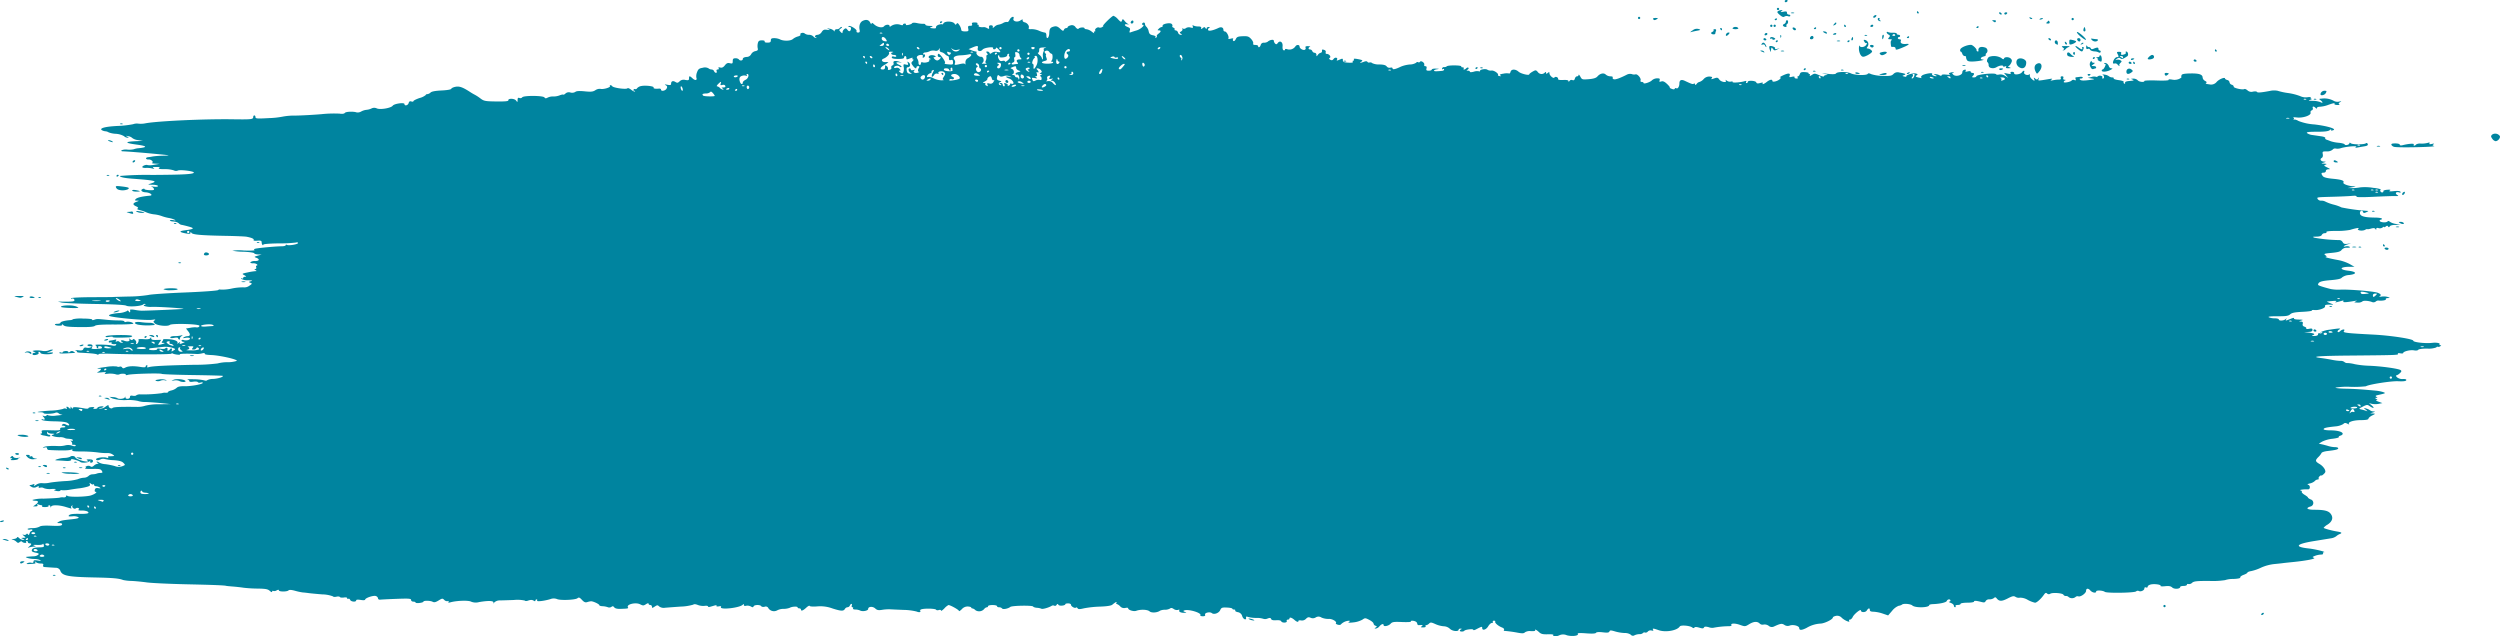 <svg xmlns="http://www.w3.org/2000/svg" width="881.801" height="224.443" viewBox="0 0 881.801 224.443"><g transform="translate(-731.157 236.434)"><path d="M1360.663-236.039c0-.217.277-.4.616-.4s.506.178.372.4a.849.849,0,0,1-.616.4A.384.384,0,0,1,1360.663-236.039Zm-2.766,2.766a.4.4,0,0,1,.4-.4.4.4,0,0,1,.4.4.4.4,0,0,1-.4.4A.4.4,0,0,1,1357.9-233.272Zm49.4,1.186c0-.217.079-.4.175-.4s.284.178.419.4.056.4-.175.4A.408.408,0,0,1,1407.293-232.087Zm-44.358.134a1.526,1.526,0,0,1,.988,0c.272.109.049.2-.494.2s-.766-.09-.494-.2Zm75.181.262c0-.217.277-.4.616-.4s.506.178.372.4a.849.849,0,0,1-.616.4.385.385,0,0,1-.372-.4Zm-1.778,0c-.135-.217-.068-.4.152-.4a.866.866,0,0,1,.64.4c.133.217.065.4-.152.4A.866.866,0,0,1,1436.338-231.692Zm-44.456,1.261c0-.212.281-.494.626-.626.385-.148.566-.059.469.229-.2.591-1.095.916-1.095.4Zm-32.962-.738c-.922-.793-1.04-1.06-.593-1.343a2.558,2.558,0,0,1,1.151-.353c.527,0,.527.046,0,.413-.441.307-.264.348.691.16,1.014-.2,1.284-.121,1.284.371a.611.611,0,0,0,.593.624c.326,0,.593.19.593.422s-.339.314-.809.165a1.542,1.542,0,0,0-1.284.137c-.332.276-.821.1-1.625-.6Zm88.091,1.062c-.138-.224.024-.29.372-.155.684.263.81.546.241.546a.839.839,0,0,1-.613-.391Zm-138.114,0a.4.4,0,0,1,.4-.4.4.4,0,0,1,.4.4.4.4,0,0,1-.4.4A.4.4,0,0,1,1308.9-230.111Zm152.93.4a.4.4,0,0,1,.4-.4.4.4,0,0,1,.4.4.4.4,0,0,1-.4.4A.4.4,0,0,1,1461.826-229.715Zm-11.156-.067a1.011,1.011,0,0,1,.936-.245c.3.1.117.278-.417.418C1450.531-229.437,1450.376-229.489,1450.67-229.782Zm-93.564.287c0-.1.178-.284.4-.418s.4-.056.4.174a.409.409,0,0,1-.4.419c-.217,0-.4-.078-.4-.174Zm-42.876-.222c-.141-.228.225-.393.866-.389.862,0,.977.092.517.389C1314.854-229.225,1314.533-229.225,1314.23-229.716Zm79.5.527c-.4-.4-.314-.922.154-.922.231,0,.318.163.2.361s0,.451.273.562.305.214.068.231a1.009,1.009,0,0,1-.692-.232Zm40.439.263c-.477-.308-.414-.384.32-.389.509,0,.8.169.668.389C1434.859-228.451,1434.9-228.451,1434.164-228.926Zm18.8.494a4.476,4.476,0,0,0,.6-.626c.135-.181.354-.048.486.3.173.451,0,.626-.6.626C1452.985-228.135,1452.767-228.269,1452.963-228.432Zm-322.989-.173c.239-.716.963-.818.963-.134a.585.585,0,0,1-.56.6c-.308,0-.49-.211-.4-.469Zm-67.269.1a.408.408,0,0,1,.4-.418c.217,0,.4.078.4.174s-.178.284-.4.418-.4.056-.4-.174Zm315.338.579c.569-.686.8-.757.8-.249,0,.194-.292.465-.649.6-.542.208-.567.15-.149-.353Zm12.85.584a.845.845,0,0,1,.616-.4.385.385,0,0,1,.372.4c0,.217-.277.4-.616.4S1390.759-227.128,1390.893-227.345Zm-9.286,0c0-.217.079-.4.175-.4s.284.178.419.4.056.4-.175.4A.408.408,0,0,1,1381.607-227.345Zm-21.539,0c-.135-.219.032-.5.372-.635a.962.962,0,0,0,.618-.788c0-.3.177-.55.4-.55.516,0,.512,1.067,0,1.387a.455.455,0,0,0-.175.616c.124.2-.04.368-.365.368a1.077,1.077,0,0,1-.839-.4Zm-3.357,0a.4.4,0,0,1,.4-.4.4.4,0,0,1,.4.4.4.4,0,0,1-.4.4A.4.4,0,0,1,1356.711-227.345Zm-1.185,0a.4.4,0,0,1,.4-.4.4.4,0,0,1,.4.4.4.4,0,0,1-.4.4A.4.4,0,0,1,1355.526-227.345Zm72.711.616c0-.1.177-.284.4-.418s.4-.056.4.174a.408.408,0,0,1-.4.418c-.217,0-.4-.078-.4-.174Zm-57.3.4c0-.1.177-.284.4-.418s.4-.056.4.174a.408.408,0,0,1-.4.418C1371.115-226.16,1370.937-226.238,1370.937-226.334Zm-28.65-.221a1.282,1.282,0,0,1,.988-.4,1.282,1.282,0,0,1,.988.4c.143.231-.267.4-.988.4S1342.145-226.324,1342.288-226.555Zm21.405.527c-.48-.48-.273-.9.329-.67.326.125.593.386.593.58,0,.414-.544.467-.922.089Zm-25.752-.132c-.134-.217-.056-.4.174-.4a.408.408,0,0,1,.418.4c0,.217-.078.4-.174.4S1338.075-225.942,1337.941-226.16Zm128.118,0a1.957,1.957,0,0,1,.312-.79,1.939,1.939,0,0,1,.312.79c.128.494,0,.79-.312.79S1465.929-225.666,1466.058-226.16Zm-137.906.447a2.3,2.3,0,0,1,2.157-.5c.788.291.723.355-.614.606-.822.154-1.792.378-2.157.5S1327.45-225.26,1328.153-225.712Zm46.341.738c-.511-.33-.5-.384.075-.389a1.156,1.156,0,0,1,.912.389c.309.5-.215.5-.988,0Zm3.161.635c0-.085.267-.258.593-.383s.593-.055.593.155-.267.383-.593.383-.593-.07-.593-.155Zm-42.918-.309c-.113-.183.072-.438.41-.568s.517-.4.4-.59.078-.354.44-.354q.657,0,.418.625a3.6,3.6,0,0,0-.24.922c0,.406-1.171.377-1.426-.035Zm54.09.62a.8.8,0,0,1,.757-.031c.315.126.222.22-.239.239-.417.016-.65-.076-.519-.208Zm-35.277-.145c0-.536.7-.868.958-.454.122.2-.043.462-.368.587S1353.549-223.975,1353.549-224.173Zm-13.579-.208a.97.97,0,0,1,.826-.593c.487,0,.507.11.107.593a1.592,1.592,0,0,1-.826.593C1339.894-223.789,1339.845-224.055,1339.971-224.381Zm63.765,1.209c0-.1.177-.284.4-.418s.4-.056.4.174a.408.408,0,0,1-.4.418C1403.914-223,1403.736-223.077,1403.736-223.173Zm-44.623-.386c-.023-.417.077-.65.208-.519a.8.8,0,0,1,.03.757c-.126.315-.219.222-.239-.239Zm35.929.165c0-.435.161-.79.358-.79s.265.356.152.79-.275.79-.358.79-.152-.356-.152-.79Zm-25.434.2a.9.9,0,0,1,.712-.593.548.548,0,0,1,.485.593.663.663,0,0,1-.712.593c-.471,0-.635-.2-.485-.593Zm95.426-.356c-.9-.753-1.479-1.468-1.283-1.589.41-.253,3.465,2.416,3.138,2.743C1466.771-222.279,1465.936-222.8,1465.035-223.551Zm-11.31.948c-.135-.217-.068-.4.152-.4a.866.866,0,0,1,.639.4c.135.217.068.4-.152.4A.866.866,0,0,1,1453.725-222.6Zm-69.5-.2c.126-.326.3-.593.383-.593s.156.267.156.593-.173.593-.383.593S1384.106-222.475,1384.23-222.8Zm-27.914.162c0-.223-.178-.3-.4-.162s-.4.056-.4-.174c0-.5.781-.537,1.515-.072.424.269.405.381-.1.574C1356.6-222.341,1356.316-222.416,1356.316-222.639Zm-3.161.036a.385.385,0,0,1,.372-.4.847.847,0,0,1,.616.4c.134.217-.032.4-.372.4S1353.154-222.386,1353.154-222.6Zm115.811.231c-.376-.453-.328-.535.248-.425a11.984,11.984,0,0,0,1.429.166c.924.039.455.821-.492.821a1.755,1.755,0,0,1-1.184-.561Zm-4.9.3c-.455-.455-.288-.922.329-.922a.6.6,0,0,1,.593.593c0,.617-.467.784-.922.329Zm-84.929,0a1.526,1.526,0,0,1,.988,0c.272.109.049.2-.494.2s-.766-.09-.494-.2Zm3.655.285a.408.408,0,0,1,.4-.418c.217,0,.4.078.4.174s-.177.284-.4.418S1382.792-221.559,1382.792-221.789Zm-25.291,0a.409.409,0,0,1,.4-.418c.217,0,.4.078.4.174s-.178.284-.4.418S1357.5-221.559,1357.5-221.789Zm107.776.72c.268-.27.587-.392.709-.27s-.1.343-.487.491c-.563.215-.609.169-.222-.221Zm-4.241-.525c0-.915.114-.995,1.087-.761a5.549,5.549,0,0,1,1.258.409c.272.236-.487.813-1.455,1.106C1461.162-220.611,1461.035-220.718,1461.035-221.594Zm-1.317.705a1.089,1.089,0,0,1-.264-.672c0-.248.184-.224.468.059.257.257.376.559.263.672a.339.339,0,0,1-.467-.059Zm-3.326,0c-.65-.262-.638-1.319.024-1.319.28,0,.535.356.568.79s.026.776-.024.759-.3-.121-.568-.23Zm-102.69.484a.623.623,0,0,0-.843-.328c-.413.159-.528.083-.339-.223.423-.684.948-.563,1.425.328.233.435.322.79.2.79s-.322-.256-.442-.568Zm37.39.568c-.684-.423-.312-.915.55-.727.365.08.494.325.317.607-.189.3-.5.346-.867.12Zm67.89.916c.385-.154.335-.342-.2-.747-.636-.482-.521-.539,1.066-.528,1.4.009,1.6.085.929.355a2.751,2.751,0,0,0-1.11.765.89.89,0,0,1-.732.392c-.319-.021-.3-.1.044-.238Zm-59.4-5.27a.455.455,0,0,0-.616-.174c-.548.339-.446.576.248.576.339,0,.5-.181.368-.4Zm.2,4.924c0-.516-.477-.745-1.284-.618-.163.026-.324-.176-.357-.447-.17-1.393-.131-1.7.244-1.97.224-.16,0-.293-.529-.3-.814-.007-.868-.089-.414-.637.442-.532.418-.69-.149-1.008-.37-.207-.673-.556-.673-.775s.205-.272.457-.116a4.309,4.309,0,0,0,1.778.233c.726-.027,1.321.123,1.321.333s.267.383.593.383.593.178.593.4a.4.4,0,0,1-.4.4.4.4,0,0,0-.4.4c0,.217.286.4.635.4.4,0,.551.218.413.58-.3.775.467,1.2,1.916,1.051,1.572-.156.939.388-1.679,1.441-1.687.679-2.075.728-2.075.264Zm112.623.615c0-.217.079-.4.175-.4s.284.178.419.4.056.4-.175.4A.408.408,0,0,1,1512.406-218.651Zm-48.408-.58c-1.258-1.031-.93-1.379.372-.395.878.664,1.57.77,1.209.185-.133-.217-.056-.4.175-.4.485,0,.5.106.177.956-.319.832-.539.793-1.933-.351Zm-104.621.714a1.527,1.527,0,0,1,.988,0c.271.11.049.2-.494.2S1359.105-218.408,1359.377-218.518Zm-4-.46c-.175-.505-.221-1.016-.1-1.134.395-.395,2.269.285,2,.724-.174.281.056.344.675.184l.939-.242-.934.478c-.79.4-1.014.369-1.45-.228-.482-.658-.526-.644-.661.216l-.145.921Zm115.88.931a4.117,4.117,0,0,0-1.439-.281c-.689-.053-1.34-.322-1.446-.6a.6.6,0,0,0-.8-.27c-.445.171-.6-.016-.576-.7.023-.512.121-.709.231-.437a.85.85,0,0,0,.726.494.758.758,0,0,1,.682.466c.1.3.424.351.922.138,1.31-.561,1.755-.555,1.755.024,0,.307.177.558.4.558a.4.4,0,0,1,.4.4c0,.408-.517.537-.844.21Zm-118.695-.21c-.644-.277-.667-.345-.122-.367a1.109,1.109,0,0,1,.912.367C1353.631-217.8,1353.617-217.8,1352.56-218.256Zm109.874.818a.456.456,0,0,1,.175-.616c.222-.137.4.029.4.368,0,.694-.237.8-.576.248Zm-68.067.159c-.367-.393-.28-.551.4-.733,1.932-.518,2.618.072.962.827-.654.3-1.018.273-1.361-.094Zm65.993.338c-.369-.961.327-1.379,1.005-.606a4.214,4.214,0,0,0,1.249.983c.326.129,0,.207-.737.172s-1.414-.282-1.517-.55Zm-72.981-.208a4.683,4.683,0,0,1-.551-2.292c.024-.761.117-1.161.208-.889.266.791,1.839.57,2.406-.338.286-.457.337-.719.114-.582s-.588-.093-.813-.513c-.348-.65-.294-.733.362-.561a1.5,1.5,0,0,1,.781,2.309c-.262.316-.365.6-.231.623s.38.074.542.1c.549.1,1.284.68,1.284,1.009,0,.406-1.487,1.4-2.646,1.763-.653.206-1.014.05-1.46-.635Zm101.317,1.434c0-.378,1.1-1.355,1.529-1.355a.667.667,0,0,1,.4,1.224c-.612.388-1.927.477-1.927.131Zm-19.363-.146a.408.408,0,0,1,.4-.418c.217,0,.4.078.4.174s-.177.284-.4.418S1469.333-215.632,1469.333-215.862Zm13.436.359c0-.211.267-.383.593-.383s.593.07.593.155-.267.258-.593.383-.593.055-.593-.155Zm22.13.408a.386.386,0,0,1,.372-.4.846.846,0,0,1,.616.4c.133.217-.032.4-.372.4S1504.9-214.877,1504.9-215.095Zm-33.59,0c-.326-.211-.415-.389-.2-.4s.128-.184-.2-.4c-.506-.327-.492-.384.1-.389.38,0,.692-.194.692-.425s.177-.309.4-.174c.456.282.543,2.176.1,2.167a2.478,2.478,0,0,1-.889-.389Zm-46.453-.3a2.342,2.342,0,0,1-.24-.988c.035-.163-.192-.3-.5-.3s-.679-.356-.817-.79-.4-.79-.583-.79-.245-.332-.138-.737c.18-.689,2.359-1.634,3.768-1.634.618,0,2.159,1.485,1.991,1.919-.054.14.084.316.309.391s.381-.014.348-.2c-.224-1.261.886-1.728,2.571-1.081a1.206,1.206,0,0,1,.224,1.938.436.436,0,0,0-.2.574c.11.179-.242.437-.784.573-1.128.283-1.325,1-.293,1.069,1.23.083-1.622.649-3.514.7-1.4.036-1.907-.118-2.137-.645Zm-219.785.453a.8.8,0,0,1,.757-.031c.315.126.222.22-.239.239-.417.016-.65-.076-.519-.208Zm278.488.634c0-.217.079-.4.175-.4s.284.178.418.4.056.4-.175.4A.408.408,0,0,1,1483.558-214.3Zm-1.581,0a.386.386,0,0,1,.372-.4.845.845,0,0,1,.616.4c.135.217-.032.4-.372.4S1481.977-214.087,1481.977-214.3ZM1480-216.28c0-.217-.311-.392-.691-.389-.591.007-.605.062-.1.389.746.482.79.482.79,0Zm-1.956,2.592a1.016,1.016,0,0,0-1.036-.353c-.31.119-.564.007-.564-.247,0-.84.808-1.992,1.4-1.992.68,0,.713-.2.2-1.162-.319-.6-.227-.715.562-.715.639,0,.876.176.735.543-.224.581.217.691,1.225.3.342-.131.524-.4.4-.593s-.049-.354.156-.354c.626,0,.919,1.3.375,1.661-1.5,1.009-1.955,1.148-2.442.744-.358-.3-.717-.249-1.259.171-.6.464-.618.539-.091.355a1.851,1.851,0,0,1,1.319.133c.587.329.591.425.042.974-.335.335-.5.719-.365.854s.147.245.03.245-.428-.256-.687-.569Zm-54.652.308a1.527,1.527,0,0,1,.988,0c.272.109.049.2-.494.2s-.766-.09-.494-.2Zm19.764.506c-.928-.7-1.051-2.205-.224-2.742.96-.624,2.878.117,2.912,1.125.065,1.933-1.238,2.718-2.688,1.617Zm-10.083.284a1.048,1.048,0,0,1-.494-.933,1.261,1.261,0,0,0-.378-.968c-.431-.266-.089-1.447.547-1.882a5.189,5.189,0,0,1,4.3.389c.572.507.827.56.953.2.242-.691,1.884-.617,2.489.112.408.492.4.79-.024,1.581-.287.536-.714.987-.949,1s-.072.181.363.367c.7.3.657.343-.32.367-.751.019-1.018-.121-.824-.435s.07-.38-.372-.21c-.362.139-.657.11-.657-.064,0-.44-1.212-.3-2.246.267a2.507,2.507,0,0,1-2.4.208Zm-179.794.023a.8.8,0,0,1,.757-.031c.315.126.222.22-.239.239-.417.016-.65-.076-.519-.208Zm215.226-.272a1.68,1.68,0,0,1-.023-1.718c.235-.4.432-.512.439-.241s.313.494.68.494c.583,0,.57.074-.1.58-.748.566-.745.581.121.593.489.007.889.19.889.408s-.075.4-.166.4a3.946,3.946,0,0,0-.781.236c-.408.157-.767-.1-1.064-.747Zm-216.914.534a.409.409,0,0,1,.4-.418c.217,0,.4.078.4.174s-.178.284-.4.418S1251.594-212.075,1251.594-212.3Zm184.731.355c-.128-.208.133-.378.58-.378.954,0,1.05.22.234.533a.7.7,0,0,1-.814-.155Zm-55.8.174a.8.8,0,0,1,.758-.031c.315.126.222.22-.239.239-.417.016-.65-.076-.519-.208Zm-13.147-.133a.408.408,0,0,1,.395-.418c.217,0,.4.078.4.174s-.177.284-.4.419-.395.056-.395-.174Zm105.115.372a.369.369,0,0,1,.332-.4c.182,0,.534-.445.782-.988.337-.741.337-.988,0-.988-.249,0-.36-.093-.246-.207.391-.391,1.428.262,1.627,1.025a1.045,1.045,0,0,0,.928.765c.53,0,.42.164-.4.593-1.289.673-3.017.784-3.017.2Zm-101.847.156a.8.8,0,0,1,.758-.031c.315.126.222.22-.239.239-.416.016-.65-.076-.519-.208Zm59.276.4a.8.8,0,0,1,.757-.031c.315.126.222.22-.239.239-.416.016-.65-.076-.519-.208Zm51.265-.169c0-1.013,1-1.423,1.819-.744.565.468.557.566-.079,1.032-1.025.749-1.739.631-1.739-.288Zm-31.967.091c-.667-1.246-.524-2.375.361-2.849,1.624-.869,2.29.889.965,2.551-.872,1.094-.9,1.1-1.327.3Zm-45.486.556c0-.085.276-.261.613-.391s.51-.069.372.155c-.231.375-.985.555-.985.235Zm-18.178-.2c0-.2.356-.265.79-.152s.791.275.791.358-.356.152-.791.152-.79-.161-.79-.358Zm9.089.358c1.412-.452,1.976-.452,1.976,0,0,.217-.667.377-1.482.356C1393.817-210.032,1393.764-210.07,1394.645-210.352Zm100.171.388c-.362-.585-.024-.884.825-.719.617.12.624.184.065.647-.445.368-.7.389-.891.072Zm-27.259.014c-.138-.221.028-.4.368-.4.694,0,.8.237.248.576a.455.455,0,0,1-.616-.174Zm13.737,1.335a.8.8,0,0,1,.757-.031c.315.126.222.22-.239.239-.417.016-.65-.076-.519-.208Zm68.356,5.277a1.474,1.474,0,0,1,1.595-1.081c.583-.007.632.131.282.784-.458.856-2.039,1.106-1.877.3Zm-2.363,1.836a.8.8,0,0,1,.757-.031c.315.126.222.22-.239.239-.417.016-.65-.076-.519-.208Zm-773.745,8.694a.8.8,0,0,1,.757-.031c.315.126.222.22-.239.239-.417.016-.65-.076-.519-.208Zm836.691,5.29c-.529-.755-.536-.954-.056-1.434a1.949,1.949,0,0,1,2.738.518c.254.663-.708,1.793-1.526,1.793a1.964,1.964,0,0,1-1.156-.876Zm-840.548.876c-.521-.224-.588-.347-.2-.361a2.442,2.442,0,0,1,1.185.361c.722.467.1.467-.988,0Zm799.919,1.714a1.527,1.527,0,0,1,.988,0c.271.109.049.2-.494.2S1569.333-184.818,1569.6-184.927Zm6.356.337a1.653,1.653,0,0,1-1.272-.692c-.168-.437.147-.57,1.349-.57.884,0,1.568.191,1.568.438,0,.281.39.34,1.087.164,2.139-.538,4.13-.655,3.865-.226-.14.228-.079.414.14.414a.861.861,0,0,0,.637-.391,2.6,2.6,0,0,1,1.7-.336,8.66,8.66,0,0,0,2.4-.244c.663-.212.857-.166.659.154s.051.381.839.208.958-.132.569.142c-.45.316-.414.422.2.579,1.28.328-11.192.654-13.74.359Zm-21.669,5.061c0-.5.419-.5,1.185,0,.479.31.422.384-.3.389C1554.692-179.135,1554.292-179.311,1554.292-179.528Zm-776.309,0a.865.865,0,0,1,.639-.4c.217,0,.285.178.151.4a.865.865,0,0,1-.639.4C777.917-179.133,777.849-179.311,777.983-179.528Zm-9.179,4.9a.8.8,0,0,1,.757-.031c.315.126.222.22-.239.239-.417.016-.65-.076-.519-.208Zm3.45.262a.409.409,0,0,1,.4-.418c.217,0,.4.078.4.174s-.178.284-.4.419S772.253-174.138,772.253-174.368Zm.725,4.848a1.489,1.489,0,0,1-.9-.8c-.209-.544.056-.591,2.021-.36,2.523.3,2.944.507,2.092,1.046a4.925,4.925,0,0,1-3.215.114Zm4.807.276c0-.221.546-.281,1.284-.141,1.8.343,1.858.526.165.526-.8,0-1.449-.173-1.449-.385Zm800.706,1.1a1.119,1.119,0,0,1,.626-.626c.289-.1.377.085.229.469-.276.718-1.093.868-.855.156Zm-10.653,6.158a.8.8,0,0,1,.757-.031c.315.126.222.22-.239.239-.417.016-.65-.076-.518-.208Zm-788.471.218c-.425-.289-.144-.329.988-.139,1.96.328,2.276.557.757.549a3.808,3.808,0,0,1-1.745-.41Zm-2.766.416c-.948-.3-.952-.318-.1-.356a5.788,5.788,0,0,0,1.153-.138c.145-.054.338.124.428.4.183.548-.034.562-1.482.1Zm801.007,3.557c-.482-.311-.431-.384.273-.389a1.457,1.457,0,0,1,1.11.389C1579.3-157.291,1578.387-157.291,1577.608-157.794Zm-785.1.156a.8.8,0,0,1,.757-.031c.315.126.222.22-.239.239-.417.016-.65-.076-.519-.208Zm783.812,1.163a1.526,1.526,0,0,1,.988,0c.272.109.049.2-.494.2s-.766-.09-.494-.2ZM821.757-150.92a.8.8,0,0,1,.757-.031c.315.126.222.22-.239.239-.417.016-.65-.076-.519-.208Zm749.928,1.029c0-.217.079-.4.175-.4s.284.178.419.4.056.4-.175.4A.408.408,0,0,1,1571.685-149.891Zm-8.587.552a.8.8,0,0,1,.757-.031c.315.126.222.22-.239.239-.417.016-.65-.076-.519-.208Zm-2.189-.021a2.253,2.253,0,0,1,1.185-.014c.385.1.166.189-.486.2s-.967-.074-.7-.182Zm11.369.654c-.133-.217.121-.4.569-.4s.814.178.814.4-.256.4-.569.4A1.046,1.046,0,0,1,1572.278-148.706Zm-769.2,2a.8.8,0,0,1,.359-.594c.511-.316,1.656.187,1.393.612-.291.471-1.753.455-1.753-.019Zm-8.982,2.9a.8.8,0,0,1,.757-.031c.315.126.222.22-.239.239-.417.016-.65-.076-.519-.208Zm22.311,6.7a2.254,2.254,0,0,1,1.185-.014c.384.1.166.189-.486.2s-.967-.074-.7-.182Zm-27.555,2.729c0-.447,4.673-.53,4.946-.088.144.233-.778.384-2.355.384a5.954,5.954,0,0,1-2.591-.3ZM744.7-131.558a.8.8,0,0,1,.757-.031c.315.126.222.22-.239.239-.417.016-.65-.076-.519-.208Zm-3.094-.119c.122-.2.577-.265,1.011-.152,1.087.284.99.51-.221.51C741.844-131.319,741.489-131.48,741.61-131.677Zm-4.719-.037c-.978-.249-.805-.305.988-.321,1.549-.014,1.946.079,1.383.321C738.348-131.321,738.435-131.321,736.891-131.714Zm815.932,3.318a.794.794,0,0,1,.757-.031c.315.126.222.22-.239.239-.417.016-.65-.076-.519-.208Zm-800.133.233c-.31-.5,3.194-.768,4.687-.355a3.5,3.5,0,0,1,1.442.6C758.819-127.609,752.888-127.843,752.69-128.163Zm18.972,1.586a4.351,4.351,0,0,1,1.383-.34c.374,0,.3.126-.2.34a4.351,4.351,0,0,1-1.383.34c-.374,0-.3-.126.2-.34Zm8.186,4.661c-1.941-.514-1.141-1.2,1.039-.886a22.434,22.434,0,0,0,3.1.222c1.095-.035,2.3.646,1.429.8a20.168,20.168,0,0,1-5.57-.139Zm-26.376.138c-.38-.357-.578-.445-.439-.195.17.307-.2.442-1.13.416-1.558-.044-1.927-.673-.394-.673.543,0,.988-.17.988-.377,0-.362,1.586-.781,3.458-.914.489-.034.889-.176.889-.315a12.644,12.644,0,0,1,3.532-.233c2.014.009,3.436.173,3.31.378s.17.229.716.047c1.014-.337.987-.337,4.5.021,1.3.133,3.216.231,4.248.217s1.877.15,1.877.364.267.288.594.162c.73-.28,2.568.146,2.568.6,0,.18-2.917.318-6.481.307-4.633-.014-6.651.12-7.077.473s-2.084.476-5.529.434c-3.976-.048-5.067-.186-5.625-.71Zm793.71,1.919a.386.386,0,0,1,.372-.4.846.846,0,0,1,.616.4c.133.217-.032.4-.372.4S1547.181-119.642,1547.181-119.859Zm-760.9,1.976c-.134-.217-.056-.4.174-.4a.409.409,0,0,1,.418.4c0,.217-.078.4-.174.4S786.416-117.666,786.282-117.883Zm-1.976,0c-.762-.327-.759-.341.076-.367a1.413,1.413,0,0,1,1.11.367c.289.467-.1.467-1.185,0Zm-2.173.419a.409.409,0,0,1,.4-.419c.217,0,.4.078.4.174s-.178.284-.4.419S782.133-117.235,782.133-117.465Zm-11.215-.1c.092-.15-.486-.167-1.285-.037-.987.16-1.369.1-1.191-.189.345-.558,9.344-.651,9.344-.1,0,.219-.578.424-1.284.456-3.586.163-5.735.111-5.584-.134Zm23.07.453c0-.258-.519-.316-1.383-.154-.907.17-1.383.108-1.383-.18,0-.247.676-.439,1.548-.439a9.974,9.974,0,0,0,2.272-.23c.682-.216.684-.2.039.335-.377.311-.57.681-.428.823s.05.257-.2.257a.44.44,0,0,1-.461-.413Zm-26.081.657c0-.083.356-.245.791-.358s.691-.046.569.152c-.213.344-1.36.519-1.36.207Zm-8.694,1.976c0-.083.356-.245.791-.358s.691-.046.569.152c-.213.344-1.36.519-1.36.207Zm-7.113,2.5c0-.193.267-.249.593-.124s.593.075.593-.111.445-.364.988-.4.988.124.988.345c0,.239.232.209.572-.073a.977.977,0,0,1,1.284-.06c.669.389.665.418-.078.468-3.9.264-4.94.254-4.94-.049Zm-10.634.05a1.617,1.617,0,0,0-1.185-.154c-.5.157-.517.119-.091-.186.6-.431,2.031-.181,2.031.356,0,.428-.055.427-.755-.016Zm1.15.365c0-.217.311-.408.692-.423.587-.024.572-.076-.1-.346-.734-.3-.72-.329.2-.475a9.919,9.919,0,0,1,2.563.112,4.565,4.565,0,0,0,2.246-.09,3.209,3.209,0,0,1,1.389-.329c.423.019.149.261-.666.593l-1.383.563,1.3-.131c.856-.087,1.164,0,.905.26-.526.526-4.118.447-4.3-.1a.627.627,0,0,0-.529-.43c-.212,0-.287.159-.167.354s-.062.461-.4.593c-.938.36-1.744.288-1.744-.156Zm55.613.531a2.253,2.253,0,0,1,1.185-.014c.385.1.166.189-.486.2s-.967-.074-.7-.182Zm-3.827,8.973a3.2,3.2,0,0,0-1.778-.181c-1.159.175-1.168.166-.227-.243,1.041-.453,3.809-.163,4.181.439.29.469-1.43.457-2.176-.014Zm-8.107-.007c-.585-.212-.345-.34.972-.517a4.769,4.769,0,0,1,2.358.153c.469.3.408.333-.265.149a2.531,2.531,0,0,0-1.581.129,2.119,2.119,0,0,1-1.484.085Zm-20.257,5.28a.8.8,0,0,1,.757-.031c.315.126.222.22-.239.239-.417.016-.65-.076-.519-.208Zm2.659,1.029c-.92-.295-.928-.319-.122-.356a1.4,1.4,0,0,1,1.11.356c.134.217.189.377.122.356Zm-25.974,4.9a.794.794,0,0,1,.757-.031c.315.126.222.22-.239.239-.417.016-.65-.076-.519-.208Zm.98,2.743a1.527,1.527,0,0,1,.988,0c.272.109.049.2-.494.2s-.766-.09-.494-.2Zm-6.026,5.4c-.6-.258-.365-.345.988-.361a5.871,5.871,0,0,1,2.371.361C741.8-82.22,738.826-82.22,737.676-82.714Zm-1.133,6.407c-.106-.171.151-.31.569-.31s.761.14.761.31-.256.311-.569.311A.985.985,0,0,1,736.543-76.307Zm22.077,1.494c-.682-.295-.641-.333.3-.281.6.033,1.087.2,1.087.369C760-74.346,759.649-74.368,758.62-74.813Zm-17.783-.393c-.695-.768-.69-.79.159-.79.481,0,.766.176.633.391s.021.29.372.155.613-.05.613.176.489.485,1.087.576c.8.12.653.18-.531.224a2.659,2.659,0,0,1-2.333-.731Zm-5.718.774c.5-.317.5-.368.007-.373-.456,0-.473-.106-.082-.5s.556-.385.812.029c.2.327.819.456,1.663.348.738-.094,1.031-.095.65,0s-.692.291-.693.439-.662.3-1.469.346c-1.036.054-1.3-.031-.887-.29Zm24.33.912c-.422-.422-3.428-1.263-3.2-.895.269.435-.577.673-1.977.557-.652-.054-1.808-.124-2.569-.156-1.264-.052-1.3-.089-.467-.424a10.968,10.968,0,0,1,2.646-.48,5.3,5.3,0,0,0,2.015-.4c.469-.469,1.635-.323,1.848.233s2.8,1.462,4.081,1.452c.625-.007.65-.067.152-.389-.45-.291-.283-.385.692-.389.881,0,1.284.18,1.284.587a.607.607,0,0,1-.616.593c-.378,0-.508-.191-.337-.494.223-.4.172-.4-.253,0-.577.535-2.828.675-3.3.2Zm-2.106.051a.8.8,0,0,1,.757-.031c.315.126.222.22-.239.239-.417.016-.65-.076-.519-.208Zm15.412,1.185a.8.8,0,0,1,.757-.031c.315.126.222.22-.239.239-.417.016-.65-.076-.519-.208Zm-26.188.239c-.479-.31-.423-.384.3-.389.489,0,.889.172.889.389C747.753-71.55,747.333-71.55,746.567-72.045Zm-1.869.156a.8.8,0,0,1,.757-.031c.315.126.222.22-.239.239-.417.016-.65-.076-.519-.208Zm14.416.372a1.527,1.527,0,0,1,.988,0c.272.109.049.2-.494.2s-.766-.09-.494-.2Zm-5.722.023a.8.8,0,0,1,.757-.031c.315.126.222.22-.239.239-.417.016-.65-.076-.519-.208Zm-20.06.243c-.138-.224.021-.29.372-.155.685.263.81.546.241.546a.841.841,0,0,1-.613-.391Zm19.558,1.539c0-.316,5.957-.065,6.287.265a10.135,10.135,0,0,1-3.039.114,9.74,9.74,0,0,1-3.249-.379Zm-5.236.171a1.527,1.527,0,0,1,.988,0c.272.11.049.2-.494.2s-.766-.09-.494-.2Zm-16.5,17.1c0-.083.356-.245.791-.358s.691-.046.569.152c-.213.344-1.36.519-1.36.207Zm1.581,6.474c-.814-.261-.849-.322-.2-.35a2.768,2.768,0,0,1,1.383.35c.692.447.212.447-1.185,0Zm5.532,7.9c0-.217.4-.392.889-.389.719,0,.776.079.3.389C738.689-37.565,738.27-37.565,738.27-38.06Zm11.567,4.5a.8.8,0,0,1,.757-.031c.315.126.222.22-.239.239-.417.016-.65-.076-.519-.208Zm744.39,10.908a.4.4,0,0,1,.4-.4.4.4,0,0,1,.4.4.4.4,0,0,1-.4.4A.4.4,0,0,1,1494.227-22.649Zm34.577,2.766a.864.864,0,0,1,.639-.4c.217,0,.285.178.152.4a.867.867,0,0,1-.639.4C1528.739-19.487,1528.67-19.665,1528.8-19.882Zm-356.832,1.976c-.5-.214-.571-.34-.2-.34a4.354,4.354,0,0,1,1.383.34c.5.214.571.34.2.34A4.354,4.354,0,0,1,1171.972-17.906ZM1042.233-224.85a.8.8,0,0,0-.757.031c-.131.131.1.225.519.208.46-.019.554-.113.239-.239Zm1.415,2.246c-.569-.912-1.489-1.054-1.489-.23,0,.561.556.931,1.485.99.4.025.4-.126.007-.759Zm1.08,1.976a.847.847,0,0,0-.616-.4.385.385,0,0,0-.372.4c0,.217.277.4.616.4S1044.862-220.411,1044.728-220.628Zm-1.778-.246c0-.549-.1-.565-.692-.112-.38.291-.766.58-.856.641s.221.112.692.112C1042.62-220.233,1042.95-220.48,1042.95-220.874Zm97.409,1.431c.134-.217.067-.4-.151-.4a.866.866,0,0,0-.639.4c-.134.217-.067.4.151.4A.865.865,0,0,0,1140.359-219.443Zm-44.259,0c.134-.217-.132-.4-.593-.4s-.727.178-.593.4a.831.831,0,0,0,.593.4A.83.83,0,0,0,1096.1-219.443Zm-11.658,0a.4.4,0,0,0-.4-.4.4.4,0,0,0-.4.4.4.4,0,0,0,.4.4A.4.4,0,0,0,1084.442-219.443Zm-29.045,0a.865.865,0,0,0-.639-.4c-.217,0-.285.178-.151.4a.866.866,0,0,0,.639.4C1055.464-219.048,1055.531-219.225,1055.4-219.443Zm-10.867.2a1.528,1.528,0,0,0-.937-.58c-.245.007-.1.274.322.593.985.745,1.241.74.616-.012Zm46.235.593a.4.4,0,0,0-.4-.4.4.4,0,0,0-.4.4.4.4,0,0,0,.4.4A.4.4,0,0,0,1090.765-218.652Zm-21.339-.038c.453-.322.328-.363-.532-.175a2.263,2.263,0,0,1-1.778-.264c-.584-.457-.6-.437-.111.181a1.654,1.654,0,0,0,2.421.258Zm4.816.558a.8.8,0,0,0-.757.031c-.131.131.1.225.519.208.46-.019.554-.113.239-.239Zm20.079.665a.4.4,0,0,0-.4-.4.4.4,0,0,0-.4.4.4.4,0,0,0,.4.4A.4.4,0,0,0,1094.321-217.467Zm-11.46-.221c0-.1-.178-.174-.4-.174a.409.409,0,0,0-.4.418c0,.23.178.309.4.174S1082.861-217.592,1082.861-217.688Zm-16.4.221c.134-.217.16-.4.056-.4a3.916,3.916,0,0,1-.818-.242c-.461-.177-.564-.071-.385.4.277.721.785.828,1.148.242Zm-16.951-.288c-.131-.131-.225.1-.208.519.018.46.113.554.239.239a.794.794,0,0,0-.032-.757Zm-10.711,1.474a.866.866,0,0,0-.639-.4c-.217,0-.285.178-.151.4a.865.865,0,0,0,.639.4C1038.866-215.886,1038.934-216.064,1038.8-216.281Zm-2.569,0a.409.409,0,0,0-.418-.4c-.23,0-.309.178-.174.4s.323.4.418.4S1036.231-216.064,1036.231-216.281Zm91.538.2a2.076,2.076,0,0,0-.867-.593c-.151,0-.053.267.218.593a1.58,1.58,0,0,0,.867.593C1128.194-215.491,1128.1-215.757,1127.77-216.083Zm-2.23.089c0-.2-.255-.274-.567-.154s-.626.04-.7-.178-.467-.267-.915-.095c-.727.279-.712.318.205.542,1.408.344,1.976.311,1.976-.116Zm-17.633-.5a.666.666,0,0,0-.167-.783c-.583-.36-.447-.977.215-.977.326,0,.593-.148.593-.329,0-.7-.495-.763-1.219-.143-.921.788-1.087,3.34-.195,3a1.531,1.531,0,0,0,.773-.765Zm-8.9-.081a3.145,3.145,0,0,1,.191-1.581.923.923,0,0,0,.078-.861c-.125-.2.176-.451.668-.554s.184-.16-.686-.127c-1.368.052-1.576.179-1.549.949.018.489-.161.9-.4.9s-.026.347.463.755a2.458,2.458,0,0,1,.889,1.172c0,.237.1.431.227.431s.176-.489.114-1.087Zm-4.885.692c.134-.217.066-.4-.151-.4a.866.866,0,0,0-.639.4c-.134.217-.067.4.151.4A.866.866,0,0,0,1094.124-215.886Zm54.055-.4c-.114-.434-.364-.79-.556-.79-.478,0-.441.687.053.992a.491.491,0,0,1,.136.677c-.15.242-.083.316.154.17a1.021,1.021,0,0,0,.212-1.049Zm-53.783,1.706a.794.794,0,0,0-.757.031c-.131.131.1.225.519.208.46-.019.554-.113.239-.239Zm-7.19-1.907c-.212-.255-.268-.581-.126-.725s.053-.26-.2-.26a.513.513,0,0,0-.461.55c0,.334-.543.613-1.383.711-.981.115-1.383.007-1.383-.375,0-.3-.161-.437-.358-.316s-.164.633.1,1.191c.348.738.669.917,1.346.747.519-.13.889-.041.889.213s.442.051.982-.418c.678-.59.863-1,.6-1.318Zm17.588,2.177c.134-.217.069-.4-.145-.4s-.456-.311-.537-.692c-.1-.478-.216-.356-.369.4-.222,1.086.51,1.567,1.052.692Zm-2.173-.038c0-.2-.222-.36-.494-.363-.318,0-.348-.109-.086-.3.5-.353.523-2.464.03-2.464-.193,0-.568-.3-.832-.657a.973.973,0,0,0-1.175-.39c-.565.217-.6.376-.206.855.269.323.382.588.252.588s-.074.428.125.951c.312.82.229.984-.6,1.193-1.65.414-1.059.973,1.012.957C1101.731-213.978,1102.62-214.147,1102.62-214.343Zm-23.608.173c-.321-.13-.373-.426-.15-.858a2.572,2.572,0,0,0,.229-1.351c-.061-.38.073-.692.3-.692.244,0,.211-.238-.083-.593-.4-.483-.38-.593.116-.593a.848.848,0,0,1,.774.494c.13.385.312.374.824-.049a2.255,2.255,0,0,1,1.842-.306c1.394.279,1.456.12.394-1.02-.435-.467-.79-.637-.79-.379a.56.56,0,0,1-.616.47c-.339,0-.52-.155-.4-.344.441-.713-3.123-.275-3.726.458-.759.922-1.966.539-1.685-.535.239-.912-.148-.953-1.921-.2l-1.33.562,1.112.426a6.643,6.643,0,0,0,1.505.426c.216,0,.309.135.207.3-.33.534.75,1.615,1.543,1.545.925-.081,1.329,1.633.508,2.154-.354.224-.137.327.657.31.652-.014.965-.114.695-.223Zm-41.99-.134a.409.409,0,0,0-.418-.4c-.23,0-.309.178-.175.4s.323.4.418.4S1037.022-214.088,1037.022-214.305Zm52.9.425c.408-.023.434-.161.1-.561-.535-.645-.194-1.05.883-1.05.625,0,.7-.105.329-.474a1.859,1.859,0,0,1-.474-1.139,1.065,1.065,0,0,0-.832-.883c-.707-.185-.8-.074-.647.744.1.529.01.962-.2.962s-.291.367-.173.815c.13.5-.007.9-.349,1.03-.8.307-.7.877.129.719a11.5,11.5,0,0,1,1.234-.163Zm-2.321-.251c0-.1-.178-.174-.4-.174a.409.409,0,0,0-.4.418c0,.23.178.309.4.174s.4-.323.4-.418Zm-17.7.257c1.008-.234,1.528-.2,1.669.108.113.247.165,0,.115-.54a1.666,1.666,0,0,1,1-1.674c1.366-.861,1.426-1.588.1-1.256a17.2,17.2,0,0,1-2.756.313c-2.064.078-2.958.7-2.243,1.561a1.34,1.34,0,0,1,.218,1.2c-.281.732-.13.754,1.895.284Zm-13.912-.221c0-.354.232-.491.594-.353.826.317,2.652-.192,2.363-.659-.13-.211-.007-.4.28-.415.4-.024.4-.077.024-.23-.994-.4-.509-1.267.692-1.232,1.075.03,1.785.7.742.7-.307,0-.292.183.049.593a1.611,1.611,0,0,0,.988.593,1.611,1.611,0,0,0,.988-.593c.4-.485.376-.593-.149-.593a.62.62,0,0,1-.641-.593c0-.326.133-.593.3-.593.534,0,2.517,2.766,2.269,3.166-.263.426-.19.453,1.638.608,1.087.092,1.233-.012,1.185-.842-.041-.711-.227-.892-.746-.728s-.692,0-.692-.6c0-.449-.165-.817-.367-.817a2.106,2.106,0,0,1-1-.629,2.893,2.893,0,0,0-1.312-.736.685.685,0,0,1-.575-.853c.095-.651.059-.664-.286-.107a1.229,1.229,0,0,1-1.386.449,3.41,3.41,0,0,0-1.689.117,4.646,4.646,0,0,1-1.884.524c-.326.027-.593.238-.593.468s.148.327.329.215.329.048.329.355a.865.865,0,0,1-.507.753c-.317.122-.425-.021-.287-.378.144-.374-.035-.571-.514-.567-1.143.009-1.873.617-1.482,1.234a2.892,2.892,0,0,1,.5,1.724c.064.766.84.777.84.012Zm78.857.22c-.454-.735-.946-.471-.722.387.139.533.348.682.6.43a.7.7,0,0,0,.121-.816Zm-55.543.756a.4.4,0,0,0-.4-.4.4.4,0,0,0-.4.4.4.4,0,0,0,.4.4A.4.4,0,0,0,1079.3-213.119Zm-39.517.023a.759.759,0,0,0-.329-.575c-.181-.112-.329.056-.329.372s.148.575.329.575A.354.354,0,0,0,1039.788-213.1Zm67.574.372a.4.4,0,0,0-.4-.4.4.4,0,0,0-.4.4.4.4,0,0,0,.4.4A.4.4,0,0,0,1107.362-212.724Zm-23.206-.372c.234-.893.007-1.211-.866-1.2-.5,0-.52.073-.089.346.374.237.4.422.1.61-.614.379-.545,1.014.109,1.014C1083.709-212.329,1084.045-212.674,1084.155-213.1Zm43.017.312c.825-.952.887-1.125.4-1.125-.557,0-2.04,1.445-1.766,1.72C1126.206-211.794,1126.379-211.869,1127.173-212.785Zm-30.4-.639c.7-1.442.359-3.78-.474-3.248-.326.208-.415.384-.2.391s.206.137-.046.3c-.6.4-1.094,2.069-.609,2.069.213,0,.339.44.28.977-.13,1.188.337.968,1.046-.491Zm124.869,1.615a.794.794,0,0,0-.757.031c-.131.131.1.225.519.208.46-.019.554-.113.239-.239Zm-134.933,0a2.268,2.268,0,0,0-1.186.014c-.267.108.047.19.7.182s.871-.1.486-.2Zm7.273.316c-.455-.288-.455-.371,0-.533.3-.105.431-.309.3-.452s-.536-.147-.9-.007c-.512.2-.558.375-.206.8a1.452,1.452,0,0,0,.9.541c.261,0,.223-.147-.093-.347Zm-26.827-.141a2.757,2.757,0,0,1-.1-.715c0-.23-.181-.307-.4-.17a.455.455,0,0,0-.174.616c.125.2.039.368-.191.368a.408.408,0,0,1-.418-.4c0-.217-.439-.4-.976-.4-.658,0-.909.174-.77.535.214.557,3.215.711,3.03.156Zm12.942.273c0-.1-.178-.174-.4-.174a.409.409,0,0,0-.4.418c0,.23.178.309.4.174s.4-.323.4-.418Zm-2.9-.4c0-.31-.148-.564-.329-.564s-.329-.337-.329-.748a1.094,1.094,0,0,0-.593-.976c-.683-.262-.809.357-.155.762.313.193.3.355-.043.567-.746.461-.111,1.931.738,1.709a.909.909,0,0,0,.711-.75Zm305.672,1.142a.8.8,0,0,0-.757.031c-.131.131.1.225.519.208.46-.019.554-.113.239-.239Zm-263.1-.353c.432-1.126.227-1.564-.365-.781a2.937,2.937,0,0,0-.58,1.087c0,.566.7.34.946-.305Zm-69.845-1.751c-.17-1.082-.107-1.159.772-.938.812.2.916.128.682-.5-.24-.639-.192-.667.367-.213.728.591.5,1.651-.354,1.651-.387,0-.519.342-.42,1.087.107.807.39,1.115,1.1,1.2.833.1.868.055.265-.316-.741-.456-.951-1.572-.3-1.572a.41.41,0,0,1,.4.422c0,.248.366.319.889.172s.7-.115.416.083c-.782.55-.01,1.183,1.066.873.543-.156.781-.3.529-.324-.5-.042-.5-.729,0-1.521.2-.316.086-.494-.307-.494-.339,0-.616.178-.616.4,0,.669-.559.417-1.283-.579-.626-.862-.633-1.006-.071-1.568.359-.359.431-.619.173-.619s-.337-.177-.2-.394c.162-.262-.1-.262-.793,0-1.339.509-1.38.5-1.38-.2,0-.326-.178-.593-.4-.593a.467.467,0,0,0-.4.512c0,.359-.65.509-2.173.5-1.541-.007-2.173-.166-2.173-.539,0-.347.27-.441.79-.276.453.144.79.071.79-.171s-.345-.422-.767-.422c-1.017,0-1.407-.681-.522-.912.425-.111.264-.2-.414-.227-.7-.029-1.013.111-.847.38.29.469-.8,1.632-1.929,2.065-1.046.4-.573,1.272.663,1.221a2.787,2.787,0,0,1,1.05.06,8.373,8.373,0,0,1-1.383.918c-1.537.907-1.8,1.633-.593,1.633.542,0,.79-.263.79-.839,0-.712.092-.762.611-.332a1.036,1.036,0,0,1,.425.992c-.122.318.083.414.6.28.471-.123.7-.426.57-.761a.628.628,0,0,1,.4-.789.628.628,0,0,0,.4-.79c-.3-.769.533-.993,1.947-.526,1.158.383,1.161.388.1.251-1.376-.179-1.4.27-.048.886.571.26.924.588.784.729s-.445.065-.677-.167c-.481-.481-1.936-.218-1.936.35,0,.207.331.271.735.143a1.2,1.2,0,0,1,1.234.369c.406.489.4.6-.043.614-.361.007-.285.208.23.6.683.517.811.515,1.11-.019a3.407,3.407,0,0,0,.151-1.781Zm59.811,2.178c0-.326-.188-.593-.418-.593s-.317.164-.193.365-.088.447-.471.547c-.53.138-.484.193.193.227.547.028.889-.182.889-.547Zm-33.405.337c-.783-.573-1.435-.54-1.641.083-.068.2.442.391,1.132.416,1.159.042,1.2,0,.509-.5Zm-26.562.39a1.526,1.526,0,0,0-.988,0c-.272.109-.049.2.494.2S1050.038-209.714,1049.766-209.823Zm-2.075-.11a.759.759,0,0,0-.329-.575c-.181-.112-.329.056-.329.372s.148.575.329.575A.354.354,0,0,0,1047.692-209.933Zm384.7.372c-.133-.217-.323-.4-.418-.4s-.175.178-.175.4a.409.409,0,0,0,.418.4C1432.445-209.166,1432.523-209.344,1432.389-209.562Zm-441.024.024c.126-.2-.13-.344-.57-.311s-.8.2-.8.371c0,.437,1.091.389,1.368-.06Zm438.924.5a.794.794,0,0,0-.757.031c-.131.131.1.225.519.208.46-.019.554-.113.239-.239Zm-11.139-.125c0-.217-.311-.392-.692-.389-.591.007-.605.062-.1.389.746.482.79.482.79,0Zm-5.927.244c0-.083-.356-.245-.791-.358s-.691-.046-.569.152c.212.344,1.36.519,1.36.207Zm-6.958-.474c.33-.859.307-.956-.222-.956-.254,0-.344.117-.2.26s.061.5-.18.79c-.277.333-.291.53-.04.53.219,0,.509-.281.641-.625Zm-32.954.23a.409.409,0,0,0-.419-.4c-.231,0-.309.178-.175.4s.323.4.419.4S1373.312-208.949,1373.312-209.166Zm-280.966-.155a.936.936,0,0,0-.593-.778c-.4-.155-.593.021-.593.55a.706.706,0,0,0,.593.778A.575.575,0,0,0,1092.346-209.322Zm12.448.55c-.134-.217-.323-.4-.419-.4s-.174.178-.174.4a.409.409,0,0,0,.418.4C1104.85-208.376,1104.928-208.554,1104.794-208.771Zm-10.258-.369a1.162,1.162,0,0,0-.929-.409c-.587.009-.575.083.093.589.812.614,1.266.517.835-.18Zm-3.96-.4c-.144-.454-.415-.731-.6-.616a.433.433,0,0,1-.58-.18c-.133-.215.245-.512.839-.661,1.046-.262,1.052-.281.214-.592-.477-.176-.866-.593-.866-.926,0-.669-.216-.7-1.383-.225-.725.3-.734.348-.1.607.8.325.93,1.616.2,1.912-.3.119-.216.212.2.23.38.016.692.209.692.426s.267.4.593.4a.541.541,0,0,1,.593.461c0,.254.1.356.234.227a1.4,1.4,0,0,0-.028-1.06Zm347.312,1.318c.851-.326.385-.954-.68-.915-.476.019-.642.121-.369.231s.4.363.273.562c-.261.423-.079.451.777.123Zm-368.4-.392c.728-.45-.5-1.74-1.657-1.74-1.228,0-1.593.654-.581,1.042.325.125.484.4.355.607a.66.66,0,0,1-.775.173.692.692,0,0,0-.811.231c-.191.31.228.358,1.432.166a9.909,9.909,0,0,0,2.037-.479Zm-6.187-1.74c-.134-.217-.056-.4.174-.4a.408.408,0,0,1,.418.4c0,.217-.078.4-.174.4S1063.435-210.135,1063.3-210.352Zm.672,2.068c-.4-.134-.371-.389.138-1.165.548-.836.566-1.079.116-1.529-.611-.611-2.441-.3-2.042.344.16.259.012.323-.389.169a1.029,1.029,0,0,0-1.187.523c-.787,1.123-1.131.475-.449-.844.516-1,.514-1.1-.014-.9-.327.126-.5.375-.394.554s-.141.434-.559.566a1.74,1.74,0,0,0-1,.863c-.164.428-.063.554.325.405a3.407,3.407,0,0,1,1.935.483,7.141,7.141,0,0,0,2.7.7c.731,0,1.1-.077.816-.171Zm-4.624-.092c.309-.5-.214-.5-.988,0-.511.33-.5.384.076.389a1.157,1.157,0,0,0,.912-.389Zm-1.91-1.069c0-.629-.741-.666-1.34-.067-.329.329-.327.569.007.925.507.543,1.335.012,1.335-.858Zm40.452,1.187c.522.137.707-.019.666-.557-.031-.41-.241-.749-.466-.752s-.143-.178.183-.389c.527-.341.527-.384,0-.4-.508-.009-.512-.063-.026-.371.47-.3.479-.466.051-.982a1.767,1.767,0,0,0-1.14-.623c-.485,0-.518.106-.149.474.6.6.623,1.245.037.883-.295-.182-.35,0-.171.569s.1.842-.254.846c-.387,0-.368.114.072.426.463.328.355.382-.494.246-1.2-.192-1.184-.205-.85.665.187.486.406.528,1.028.194a2.448,2.448,0,0,1,1.513-.235Zm-21.747.277c0-.217-.277-.4-.616-.4s-.506.178-.372.4a.847.847,0,0,0,.616.4A.385.385,0,0,0,1076.144-207.981Zm18.573.4c0-.217-.267-.4-.593-.4s-.593.178-.593.4.267.4.593.4S1094.717-207.368,1094.717-207.586Zm-3.074.175a1.517,1.517,0,0,0-1.368-.313c-.333.205-.174.39.495.576C1092.374-206.7,1092.571-206.76,1091.643-207.411Zm-98.485.086c0-.291.445-.732.988-.979.974-.444,1.42-2.048.57-2.048-.23,0-.292.205-.137.456.17.276.109.349-.156.186a2.382,2.382,0,0,0-1.444-.019q-1.507.378-.766,2.308c.292.761.946.827.946.1Zm352.17.655a.8.8,0,0,0-.757.031c-.131.131.1.225.519.208.46-.019.554-.113.239-.239Zm-242.01-.52a1.644,1.644,0,0,0-1.09-.8c-.53-.007-.53-.053-.007-.429.477-.341.421-.386-.29-.23-.749.164-.825.085-.5-.52.314-.587.251-.679-.356-.52a.673.673,0,0,0-.549.913.739.739,0,0,1-.342.9c-.292.1-.037.12.567.044a1.876,1.876,0,0,1,1.767.644c.871,1.017,1.435,1.012.8-.007Zm-10.874.924a1.526,1.526,0,0,0-.988,0c-.272.109-.049.2.494.2s.766-.09.494-.2Zm-6.542-1.176a.512.512,0,0,1-.039-.6c.253-.409.95-.056.95.48,0,.425-.536.495-.911.119Zm-.417.845c-.254-.662-.189-.7.7-.354.342.131.526.4.407.588s.059.244.4.115.523-.377.415-.551.148-.227.568-.117c1.276.334.532-1.344-.8-1.809-1.453-.506-1.491-.919-.059-.637,1.069.211,1.071.207.126-.2a2.745,2.745,0,0,0-2.031-.045c-.721.252-1.212.232-1.5-.059-.512-.512-.717-.358-.9.675-.1.544.148.834.852,1.006.856.21.892.279.271.517-.75.288-.568,1.076.246,1.065.283,0,.234-.159-.122-.389-.507-.327-.492-.384.1-.389a.642.642,0,0,1,.692.587c0,.326.2.593.438.593s.335-.267.21-.593Zm-6.045-.021c-.185-.481-.033-.563.7-.38a1.144,1.144,0,0,0,1.462-.614c.324-.524.351-.741.072-.568s-.539-.058-.668-.551c-.12-.457-.33-.827-.467-.824-.5.012-1.161.6-1.1.97.034.211-.383.608-.927.883-.759.384-.822.5-.273.506.393,0,.614.169.492.367-.186.3.021.491.856.793.048.016-.021-.245-.149-.582Zm-85.813.343a.8.8,0,0,0-.757.031c-.131.131.1.225.519.208.46-.019.554-.113.239-.239Zm106.223.28c.381-.241.451-.5.2-.725-.238-.214-.664-.065-1.083.379-.745.788-.169,1.013.886.346Zm-10.271-.415c0-.172-.355-.219-.79-.105s-.79.347-.79.519.356.219.79.105S1089.579-206.239,1089.579-206.41Zm-94.231.432c-.389-.629-1.014-.117-.738.6.152.4.367.472.62.219a.706.706,0,0,0,.118-.823Zm-6.933.775c0-.211-.267-.28-.593-.155s-.593.3-.593.383.267.155.593.155.593-.172.593-.383Zm-2.371-.012c-.481-.311-.427-.384.284-.389q.877-.007.666-.555c-.129-.337-.533-.465-1.042-.332-.654.171-.778.078-.58-.439.334-.87.054-.828-.909.134-.435.435-.6.79-.367.79a1.965,1.965,0,0,1,1.016.593,1.934,1.934,0,0,0,1.059.587c.273,0,.22-.165-.127-.389Zm113.018.638a2.6,2.6,0,0,0-1.165-.324c-.64-.094-1.075-.025-.965.153.2.317,2.129.472,2.129.171Zm-107.881-.266c0-.23-.178-.309-.4-.174s-.4.323-.4.418.178.174.4.174A.409.409,0,0,0,991.181-204.843Zm-19.249-.372c-.114-.435-.347-.79-.519-.79s-.219.356-.105.79.347.79.519.79S972.046-204.78,971.933-205.215Zm11.345,2.573a3.583,3.583,0,0,0-.673-.98c-.45-.526-.764-.64-.946-.345a2.221,2.221,0,0,1-1.5.486c-1.212.044-1.478.256-.965.769.3.3,4.083.365,4.083.071Zm561.215,1.109a.794.794,0,0,0-.757.031c-.131.131.1.225.519.208.46-.019.554-.113.239-.239Zm-5.9,6.726a1.527,1.527,0,0,0-.988,0c-.271.109-.049.2.494.2S1538.862-194.7,1538.59-194.807Zm24.871,9.476a.794.794,0,0,0-.757.031c-.131.131.1.225.518.208.46-.019.554-.113.239-.239Zm6.323,15.807a.794.794,0,0,0-.757.031c-.131.131.1.225.519.208.46-.019.554-.113.239-.239Zm-1.581,0a.794.794,0,0,0-.757.031c-.131.131.1.225.518.208.46-.019.554-.113.239-.239Zm-6.718,0a.794.794,0,0,0-.757.031c-.131.131.1.225.519.208.46-.019.554-.113.239-.239Zm8.3.79a.794.794,0,0,0-.757.031c-.131.131.1.225.519.208.46-.019.554-.113.239-.239Zm-771.841,14.1a.4.4,0,0,0-.4-.4.4.4,0,0,0-.4.4.4.4,0,0,0,.4.4A.4.4,0,0,0,797.942-154.633Zm768.608,21.728c.326-.04-.1-.235-.948-.434-1.586-.372-2.061-.273-1.676.35.2.32.594.333,2.625.084Zm2.625.6c.527-.527.5-.593-.226-.593-.464,0-.819.257-.819.593s.1.593.227.593A2.209,2.209,0,0,0,1569.176-132.306Zm-12.825,1.113a.794.794,0,0,0-.757.031c-.131.131.1.225.519.208.46-.019.554-.113.239-.239Zm-776.118.533q-.887-.4-1.282,0t.886.4C781.019-130.265,781.049-130.3,780.232-130.66Zm-6.962-.078a2.835,2.835,0,0,0-1.162-.58c-.217,0-.05.261.372.58a2.835,2.835,0,0,0,1.162.58C773.859-130.158,773.692-130.419,773.27-130.738Zm-6.84.319a12.562,12.562,0,0,0-2.569,0c-.706.088-.128.159,1.284.159S767.136-130.331,766.43-130.419Zm3.458.046c0-.085-.366-.155-.814-.155s-.709.17-.58.378c.211.341,1.394.152,1.394-.223Zm31.9,2.732a2.268,2.268,0,0,0-1.186.014c-.268.108.047.19.7.182s.871-.1.486-.2Zm737.569,4.351a.8.8,0,0,0-.757.031c-.131.131.1.225.519.208.46-.019.554-.113.239-.239ZM805.85-121.408c.83-.046.884-.116.335-.436-.726-.424-4.375-.057-4.086.411.1.163.764.248,1.473.189s1.734-.133,2.277-.164Zm748.055,2.184c0-.375-1.183-.564-1.394-.222-.128.208.133.378.58.378s.814-.07.814-.155Zm-1.976.55c0-.217-.267-.4-.593-.4s-.593.178-.593.4.267.4.593.4S1551.929-118.456,1551.929-118.673ZM801.9-117.116c0-.23-.178-.309-.4-.174s-.4.323-.4.418.178.174.4.174a.409.409,0,0,0,.4-.418Zm-2.923-.66c-.131-.131-.225.1-.208.519.019.46.112.554.239.239a.8.8,0,0,0-.031-.757Zm748.312,1.607a1.527,1.527,0,0,0-.988,0c-.272.109-.049.2.494.2s.766-.09.494-.2Zm-761.59.657c0-.217-.311-.392-.692-.389-.591.007-.605.062-.1.389C785.652-115.03,785.7-115.03,785.7-115.512Zm-7.409.134a1.527,1.527,0,0,0-.988,0c-.272.11-.05.2.494.2s.766-.09.494-.2Zm23.685.782a.8.8,0,0,0-.757.031c-.131.131.1.225.519.208.46-.019.554-.113.239-.239Zm-5.508.007a1.527,1.527,0,0,0-.988,0c-.272.109-.049.2.494.2s.766-.09.494-.2Zm-4.248-.134a1.1,1.1,0,0,0-.856-.4c-.359,0-.525-.226-.4-.548.147-.382-.016-.489-.536-.353-.608.159-.652.289-.239.7a3.251,3.251,0,0,0,1.27.7c.419.107.817.215.885.24s.012-.132-.122-.349Zm793.8.529a1.527,1.527,0,0,0-.988,0c-.272.109-.049.2.494.2s.766-.09.494-.2Zm-816.122.262c-1.413-.452-1.976-.452-1.976,0,0,.217.667.377,1.482.356C770.721-113.612,770.774-113.65,769.893-113.932Zm12.636.186c-.363-.437-3.153-.3-3.151.154,0,.139.789.257,1.753.263,1.209.007,1.642-.123,1.4-.416Zm20.484.234c.1-.3-.049-.445-.346-.346a1.236,1.236,0,0,0-.692.692c-.1.3.049.445.346.346A1.235,1.235,0,0,0,803.013-113.513Zm-1.681.332c.1-.166-.028-.435-.29-.6a.4.4,0,0,0-.632.17,1.037,1.037,0,0,1-.961.465c-.672,0-.724-.1-.314-.593s.3-.588-.841-.562c-.733.019-1.11.121-.839.23.779.314.578.852-.4,1.052-.489.1.23.173,1.6.16a7.023,7.023,0,0,0,2.674-.326Zm-23.677-.159c-.658-.658-1.629-.72-2.823-.179-.572.259-.394.3.646.134.85-.132,1.545-.048,1.7.207a.92.92,0,0,0,.666.431c.22,0,.133-.267-.193-.593Zm17.436.442c-.377-.286-.57-.636-.428-.778s.05-.257-.2-.257c-.5,0-.629.886-.2,1.317a1.438,1.438,0,0,0,.889.251c.542-.009.534-.082-.06-.533Zm-3.241-.9a9.167,9.167,0,0,0-3.258-.271c-2.2.228-3.907.413-4.472.484a.424.424,0,0,0-.4.365c0,.173.694.307,1.541.3s1.442-.18,1.322-.377.4-.258,1.218-.125c.791.128,1.542.064,1.669-.142a.442.442,0,0,1,.606-.144.438.438,0,0,1,.147.6c-.125.2-.05.368.168.368a.866.866,0,0,0,.639-.4c.4-.643.984-.45.721.237-.212.553-.137.566.6.1.826-.516.814-.539-.509-1Zm-3.384,1.052c-.774-.5-1.3-.5-.988,0a1.159,1.159,0,0,0,.912.389c.576-.007.586-.059.076-.389Zm-12.176.125a.794.794,0,0,0-.757.031c-.131.131.1.225.519.208.46-.019.554-.113.239-.239Zm-13.831,0a.794.794,0,0,0-.757.031c-.131.131.1.225.519.208.46-.019.554-.113.239-.239Zm5.532.4a.8.8,0,0,0-.757.031c-.131.131.1.225.519.208.46-.019.554-.113.239-.239Zm.716,5.977c0-.1-.178-.174-.4-.174a.409.409,0,0,0-.4.418c0,.23.178.309.4.174S768.707-106.154,768.707-106.25Zm806.144,2.987a.4.4,0,0,0-.4-.4.4.4,0,0,0-.4.4.4.4,0,0,0,.4.4A.4.4,0,0,0,1574.851-103.263ZM794.063-94.05a.8.8,0,0,0-.757.031c-.131.131.1.225.519.208.46-.019.554-.113.239-.239Zm769.718.665c0-.217-.311-.392-.692-.389-.591.007-.605.062-.1.389.746.482.791.482.791,0Zm-1.185.711c0-.4-1.626-.4-2.267.007-.29.184.073.31.889.31.758,0,1.377-.142,1.377-.316Zm-793.82.6a.794.794,0,0,0-.757.031c-.131.131.1.225.519.208.46-.019.554-.113.239-.239Zm791.057.51c0-.085-.267-.258-.593-.383s-.593-.055-.593.155.267.383.593.383S1559.832-91.478,1559.832-91.564ZM760.2-91.8c.136-.22-.159-.392-.668-.389-.734,0-.8.081-.32.389C759.949-91.328,759.908-91.328,760.2-91.8Zm801.058.668c.378.145.473.012.3-.426-.34-.886-.841-.794-1.38.252-.364.707-.357.794.035.426a1.107,1.107,0,0,1,1.041-.252ZM757.46-85.07c-.695-.249-2.6-.1-2.6.2a5.691,5.691,0,0,0,1.679.1q1.678-.028.916-.3ZM752.1-83.9c.326-.211.415-.383.2-.383a2.373,2.373,0,0,0-.988.383c-.326.211-.415.383-.2.383A2.373,2.373,0,0,0,752.1-83.9Zm26.081,7.508a.4.4,0,0,0-.4-.4.4.4,0,0,0-.4.4.4.4,0,0,0,.4.4A.4.4,0,0,0,778.18-76.392ZM768.3-65.153c0-.1-.277-.174-.616-.174s-.5.181-.368.4c.226.365.984.19.984-.227Zm15.347,2.791a3.172,3.172,0,0,0-1.251-.284c-.58-.048-1.055-.226-1.055-.4a.321.321,0,0,0-.329-.309c-.181,0-.329.267-.329.593,0,.428.439.593,1.581.593.869,0,1.492-.088,1.384-.2Zm-5.665.592a1.017,1.017,0,0,0-.79-.4,1.018,1.018,0,0,0-.79.4c-.139.225.2.4.79.4S778.121-61.546,777.982-61.771Zm-10.274,1.976c.146-.236-.284-.379-1.063-.356-1.229.037-1.249.058-.32.356.543.174,1.022.334,1.063.356S767.573-59.577,767.708-59.795Zm-5.137,1.976c-.134-.217-.323-.4-.418-.4s-.174.178-.174.4a.409.409,0,0,0,.418.4C762.626-57.424,762.7-57.6,762.57-57.819Zm2.371.4c-.134-.217-.323-.4-.419-.4s-.174.178-.174.4a.409.409,0,0,0,.419.4C765-57.029,765.076-57.206,764.942-57.424Zm-21.388,9.007c-.271-.438-1.332-.392-1.332.057,0,.2.343.345.763.313s.676-.2.569-.371Zm.322,1a.8.8,0,0,0-.757.031c-.131.131.1.225.519.208.46-.019.554-.113.239-.239Zm-2.84,1.037c0-.23-.178-.309-.4-.174s-.4.323-.4.418.178.174.4.174a.409.409,0,0,0,.4-.419Zm9.163,2.124a.8.8,0,0,0-.757.031c-.131.131.1.225.519.208.46-.019.554-.113.239-.239Zm-1.655-.125c0-.217-.366-.4-.814-.4s-.7.178-.569.4a1.045,1.045,0,0,0,.814.4C748.288-43.988,748.544-44.166,748.544-44.383Zm-4.149,1.976a1.045,1.045,0,0,0-.814-.4c-.313,0-.569.178-.569.4s.366.4.814.4S744.529-42.19,744.395-42.407Zm2.371,1.976a1.017,1.017,0,0,0-.79-.4,1.018,1.018,0,0,0-.79.4c-.139.225.2.4.79.4S746.9-40.206,746.766-40.431Zm532.3,28.046c.162-.263-.531-.381-1.961-.334-1.784.058-2.387-.092-3.118-.779-.874-.821-1.689-1.166-1.312-.555.1.163-.588.263-1.53.223a3.208,3.208,0,0,0-2.135.435c-.323.389-.908.418-2.5.124a45.8,45.8,0,0,0-4.766-.653c-.176-.016-.21-.208-.075-.426s-.2-.564-.738-.77c-1.291-.491-2.633-1.656-2.38-2.066.11-.179-.087-.325-.439-.325s-.529.178-.4.4-.023.4-.349.4-.909.533-1.294,1.186c-.73,1.237-2.11,1.622-2.11.589,0-.61-.1-.586-2.272.538-.5.258-.889.3-.889.086,0-.409-2.839-.079-3.161.368-.265.368-1.581.34-1.581-.034,0-.163.222-.386.494-.5.3-.119.215-.212-.2-.23-.38-.016-.691.135-.691.338,0,.8-2.179.614-3.081-.27a3.288,3.288,0,0,0-2.173-.9,8.978,8.978,0,0,1-2.94-.768c-1.459-.662-1.747-.686-2.244-.189a1.9,1.9,0,0,1-1.017.571c-.246,0-.337.178-.2.4s-.225.393-.866.389c-.862,0-.977-.092-.517-.389.613-.4.31-.538-.889-.416a.572.572,0,0,1-.692-.5c0-.592-.805-1.055-1.834-1.055-.321,0-.5.134-.4.3s-1.319.233-3.155.156c-2.889-.121-3.429-.039-4.013.611-.7.784-2.453,1.135-2.453.492s-.764-.411-1.475.42a2.164,2.164,0,0,1-1.28.784c-.526-.007-.529-.053-.021-.374s.484-.405-.1-.629a1.011,1.011,0,0,1-.681-.773c0-.281-.667-.858-1.481-1.28-1.423-.739-1.519-.741-2.47-.069a8.517,8.517,0,0,1-3.162.95c-1.563.18-2.007.135-1.581-.161.507-.353.489-.413-.125-.418a4.3,4.3,0,0,0-2.691,1.281c-.136.208-.638.254-1.116.1s-.778-.368-.666-.48c.542-.542-1.226-1.633-2.516-1.553a6.027,6.027,0,0,1-2.523-.464,1.836,1.836,0,0,0-2.068-.053,1.872,1.872,0,0,1-1.8.109c-.678-.3-1.034-.221-1.626.371a1.913,1.913,0,0,1-1.707.576c-.522-.1-.949-.028-.949.159,0,.54-.576.4-1.423-.351-.923-.817-1.739-1.049-1.739-.494,0,.217-.261.4-.58.4s-.5.222-.391.494c.117.3-.181.515-.777.549-.531.03-1.052-.168-1.157-.441-.12-.312-.777-.454-1.774-.383-1.079.077-1.651-.065-1.8-.444-.164-.429-.452-.466-1.249-.163a2.1,2.1,0,0,1-1.5.1,7.326,7.326,0,0,0-2.437-.309,11.739,11.739,0,0,1-2.875-.329c-.626-.221-.866-.173-.79.158.254,1.109-.926.755-1.328-.4a1.9,1.9,0,0,0-1.566-1.467c-.624-.125-1.037-.383-.919-.574s-.062-.347-.4-.347-.616-.139-.616-.309-.861-.347-1.914-.393c-1.69-.074-1.965.03-2.358.891-.493,1.082-2.189,1.7-2.946,1.075-.708-.586-2.659-.134-2.394.554.149.388-.1.552-.842.552-.579,0-.95-.167-.823-.372.512-.829-4.228-2.242-5.667-1.689-.466.179-.43.284.178.522.71.278.7.3-.1.326-1.243.04-2.143-.385-1.842-.871.166-.268.01-.325-.43-.156a1.879,1.879,0,0,1-1.52-.317c-.585-.41-.976-.461-1.324-.172a3.672,3.672,0,0,1-1.805.436,4.053,4.053,0,0,0-1.707.324c-.958.721-3.022.854-3.7.238-.729-.66-3.158-.761-4.7-.195-.922.339-2.863-.278-2.863-.91,0-.187-.434-.23-.965-.1a1.856,1.856,0,0,1-1.853-.585,3.3,3.3,0,0,0-1.232-.827c-.189,0-.217-.205-.062-.456.325-.525-.451-.141-1.465.726-.414.354-1.933.589-4.347.673a36.879,36.879,0,0,0-5.652.6c-1.542.372-2.006.366-2.251-.03-.169-.274-.43-.377-.579-.228-.374.375-1.748-.411-1.748-1,0-.264-.445-.48-.988-.48s-.988.114-.988.254c0,.547-2.1.775-2.432.263-.273-.422-.4-.417-.685.028a.609.609,0,0,1-.79.273.964.964,0,0,0-.933.045c-.97.622-3.215,1.263-3.6,1.028a5.028,5.028,0,0,0-1.594-.334c-.663-.052-1.257-.246-1.318-.43-.162-.483-7.454-.368-8.081.127-.81.64-2.623.97-2.9.526a1.318,1.318,0,0,0-1.012-.4c-.422,0-.767-.178-.767-.4s-.711-.4-1.581-.4-1.581.178-1.581.4a.427.427,0,0,1-.45.4,1.423,1.423,0,0,0-.889.571,2.354,2.354,0,0,1-3.12.445,2.059,2.059,0,0,0-1.045-.621c-.233,0-.424-.134-.424-.3s-.518-.332-1.15-.377a2.71,2.71,0,0,0-2.173.943c-.563.563-1.023.837-1.023.609,0-.376-3.021-2.065-3.695-2.065a5.421,5.421,0,0,0-1.456,1.2c-.645.66-1.172,1-1.172.764s-.324-.333-.757-.2c-.416.132-.856.08-.977-.115-.293-.474-4.661-.518-5.394-.055-.318.2-.434.368-.258.372s.214.177.085.386c-.147.239-.634.216-1.308-.062a20.66,20.66,0,0,0-4.629-.578c-1.956-.075-4.09-.171-4.742-.213a15.041,15.041,0,0,0-2.8.192c-1.29.215-1.774.117-2.426-.49-.875-.815-2.483-.7-2.483.178,0,.641-1.958,1.025-2.835.556a4.347,4.347,0,0,0-1.707-.358c-.591,0-.932-.17-.793-.4s.037-.4-.216-.4-.358-.267-.233-.593.074-.593-.113-.593-.443.267-.568.593a.96.96,0,0,1-.813.593,1.169,1.169,0,0,0-.9.555c-.5.878-1.3.854-4.421-.13a12.317,12.317,0,0,0-5.416-.72c-1.426.114-2.551.038-2.623-.177s-.62.08-1.223.64c-1.144,1.06-1.847,1.3-1.847.622,0-.217-.267-.4-.593-.4s-.593-.157-.593-.349c0-.42-2.025-.307-2.773.156a6.251,6.251,0,0,1-2.2.378,4.751,4.751,0,0,0-2.261.542,2.351,2.351,0,0,1-3.066-.776,1,1,0,0,0-1.33-.515c-.511.128-1.048.041-1.193-.194-.365-.591-2.482-.538-2.7.067-.14.386-.353.391-.975.025a2.481,2.481,0,0,0-1.632-.25c-.549.144-.838.033-.842-.321s-.112-.389-.3-.126c-.83,1.184-8.462,2.043-7.738.87.161-.261-.123-.339-.781-.213-.608.116-.938.041-.8-.183s-.137-.273-.7-.109c-.516.149-1.25.358-1.63.464s-.692.034-.692-.161-.536-.275-1.191-.179a5.324,5.324,0,0,1-2.371-.314c-.789-.327-1.344-.359-1.674-.1a17.743,17.743,0,0,1-4.445.668c-2.173.153-4.624.336-5.446.407a2.71,2.71,0,0,1-2.085-.461c-.524-.524-.7-.519-1.568.05s-.977.567-.977.039a.6.6,0,0,0-.593-.6c-.326,0-.593-.2-.593-.441,0-.276-.348-.212-.932.17-.825.541-1.06.544-2.05.03-1.586-.823-4.954.021-4.3,1.075.242.391-.04.449-2.6.535-1.187.04-1.928-.14-2.23-.541-.335-.447-.589-.491-.988-.171a1.383,1.383,0,0,1-1.327.112,6.52,6.52,0,0,0-1.877-.346c-.6-.016-1.087-.184-1.087-.375,0-.366-2.14-1.368-2.908-1.361a6.221,6.221,0,0,0-1.335.289c-.674.217-1.119.032-1.872-.781-.8-.866-1.1-.976-1.565-.586-.741.615-6.054.838-7.229.3a3.276,3.276,0,0,0-2.379.03c-2.3.682-4.94.958-4.649.488.138-.222.062-.4-.169-.4a.42.42,0,0,0-.418.418c0,.239-.212.284-.494.1-.659-.418-1.115-.433-2.159-.068-.481.168-.97.152-1.086-.036a12.046,12.046,0,0,0-3.867-.205c-2.011.075-4.257.145-4.992.155a2.7,2.7,0,0,0-1.906.714c-.313.382-.469.492-.345.243.422-.85-1.452-.988-5.039-.37a4.324,4.324,0,0,1-2.85-.174c-.938-.5-5.106-.354-7.257.258-.666.189-.867.135-.671-.182.176-.285.071-.373-.282-.237a1.338,1.338,0,0,1-1.208-.43c-.6-.6-.748-.583-2.011.2-1.027.635-1.547.746-2.1.45-.838-.448-3.249-.47-3.249-.03,0,.161-.622.364-1.383.453s-1.383.021-1.383-.154-.356-.316-.79-.316-.79-.263-.79-.585c0-.5-.765-.557-5.038-.4-2.771.1-5.39.235-5.819.289-.449.057-.785-.136-.79-.454a1.118,1.118,0,0,0-.784-.825c-.854-.3-3.77.687-3.77,1.275,0,.213-.672.256-1.581.1-1.039-.176-1.581-.12-1.581.163,0,.67-1.862.505-2.128-.188-.13-.34-.416-.507-.635-.372s-.4.047-.4-.2c0-.269-.463-.369-1.184-.256-.651.1-1.284.024-1.407-.175s-.676-.248-1.23-.109-1.12.073-1.26-.146a11.6,11.6,0,0,0-3.81-.68c-1.956-.155-4.09-.359-4.742-.453s-1.541-.191-1.976-.215a18.788,18.788,0,0,1-2.745-.587c-1.308-.364-2.086-.412-2.351-.147-.524.524-3.4.513-3.4-.012,0-.276-.26-.27-.8.019a1.491,1.491,0,0,1-1.186.188c-.213-.132-.387-.023-.387.241,0,.29-.33.182-.834-.273-.674-.609-1.489-.761-4.248-.8a46.985,46.985,0,0,1-4.994-.3c-.869-.139-2.559-.329-3.754-.423s-2.262-.2-2.371-.238c-.556-.19-4.365-.34-14.226-.562-5.977-.134-12.2-.431-13.831-.66s-4.031-.461-5.335-.516a15.946,15.946,0,0,1-2.964-.326c-1.552-.591-3.508-.761-10.466-.908-8.844-.188-10.9-.579-11.625-2.206a1.7,1.7,0,0,0-1.751-1.2c-1.277-.076-2.692-.173-3.906-.268-.432-.034-.6-.269-.452-.646.17-.443-.062-.593-.921-.593a2.908,2.908,0,0,1-1.681-.494c-.426-.4-.476-.4-.253,0,.3.539.319.534-1.88.67-1.119.069-1.345,0-.857-.276a2.212,2.212,0,0,1,1.42-.172c.5.132.758,0,.758-.409,0-.481.309-.558,1.482-.369,1.017.163,1.3.12.889-.14a5.578,5.578,0,0,0-2.173-.412,8.137,8.137,0,0,1-2.371-.373c-.733-.315-.718-.346.2-.429.543-.049,1.474-.112,2.068-.14a2.772,2.772,0,0,0,1.556-.526c.371-.371.2-.532-.792-.729-1.463-.293-1.726-.569-1.261-1.322.2-.329,1.093-.553,2.282-.574,1.737-.03,1.926-.118,1.745-.814-.112-.429-.265-.595-.341-.368s-.978.371-2.005.322c-1.306-.063-1.63.009-1.078.242.764.32.762.332-.066.359a7.119,7.119,0,0,0-1.581.258c-.685.218-.687.2-.032-.34.848-.7.883-1.075.1-1.075-.326,0-.593-.178-.593-.4a.409.409,0,0,0-.419-.4c-.23,0-.321.158-.2.351.289.468-1.084.345-1.424-.127-.159-.221-.5-.175-.847.112-.462.383-.7.366-1.145-.081a3.416,3.416,0,0,0-1.326-.758c-.571-.146-.5-.206.291-.24.58-.025,1.121-.248,1.2-.494.1-.294.372-.226.8.2a2.173,2.173,0,0,0,1.365.618c.648-.025.641-.062-.071-.367-.731-.314-.718-.342.174-.367.94-.027.945-.044.2-.653-.636-.518-.651-.589-.088-.412a.854.854,0,0,0,.938-.208c.176-.285.357-.263.562.07s.382.239.57-.353c.147-.463.433-.843.636-.843a.364.364,0,0,0,.369-.358c0-.2-.336-.27-.746-.163s-.839.045-.953-.14.658-.348,1.714-.365a5.418,5.418,0,0,0,2.5-.51c.392-.326,1.722-.429,4.15-.323,2.739.12,3.62.032,3.776-.375.139-.363-.136-.535-.87-.543-.929-.009-.98-.067-.374-.419.851-.5,1.324-.591,4.763-.959,1.942-.208,2.577-.409,2.268-.718a3.69,3.69,0,0,0-2.1-.314c-1.388.1-1.587.025-1.162-.41.354-.362,1.486-.5,3.655-.456,2.917.064,3.781-.221,2.7-.891a5.655,5.655,0,0,0-2.011-.275c-.861,0-1.354-.131-1.094-.292.353-.218.357-.363.019-.573a.87.87,0,0,0-.931.109c-.542.443-1.6-.425-1.144-.936.15-.167.047-.173-.228-.014a.5.5,0,0,0-.273.656c.286.463.351.471-1.957-.229-2.366-.718-4.839-.763-5.109-.095-.159.4-.206.4-.23,0a.5.5,0,0,0-.45-.494c-.23,0-.336.134-.236.3s-.419.317-1.153.343-1.24-.108-1.124-.3.038-.343-.174-.343a3.98,3.98,0,0,1-1.076-.265c-.47-.18-.6-.118-.4.2s-.028.462-.616.462h-.9l.878-.615c1.158-.811,1.113-1.361-.11-1.361-.543,0-.988-.137-.988-.3a12.716,12.716,0,0,1,3.853-.447c4.021-.149,5.693-.268,6.026-.428a3.721,3.721,0,0,1,1.087-.023c.489.039.889-.14.889-.4,0-.3.179-.345.494-.121.576.409,5.28.392,7.683-.027,1.47-.256,3.257-1.413,2.183-1.413-.224,0-.321-.328-.216-.73.141-.54.466-.686,1.247-.562.83.132.929.078.464-.252a2.659,2.659,0,0,0-1.284-.426c-.38,0-.692-.214-.692-.467s-.117-.344-.26-.2-.532.039-.864-.23c-.5-.408-.563-.381-.36.161.191.51-.116.737-1.408,1.043a20.047,20.047,0,0,1-2.245.428c-.326.021-1.745.22-3.154.445a11.919,11.919,0,0,1-3.037.227c-.261-.1-.531-.029-.6.158s-.653.238-1.3.113c-1.024-.2-1.075-.266-.4-.523.454-.172-.128-.247-1.394-.18a6.033,6.033,0,0,1-2.665-.281,1.652,1.652,0,0,0-1.285-.189c-.436.114-.693.046-.572-.151.283-.457-.088-.457-.944,0a1.706,1.706,0,0,1-1.653-.184c-.54-.3-.774-.55-.52-.557a4.425,4.425,0,0,0,1.151-.279c.526-.2.608-.131.344.3-.233.377.021.322.769-.168a3.289,3.289,0,0,1,2.064-.548,8.731,8.731,0,0,0,2.624-.156c.921-.186,3.363-.445,5.427-.577a19.682,19.682,0,0,0,4.536-.659,6.664,6.664,0,0,1,2.134-.526,2.58,2.58,0,0,0,1.665-.615,2.086,2.086,0,0,1,1.424-.589,5.91,5.91,0,0,0,1.209-.162,4.3,4.3,0,0,1,1.683-.328c.664-.041.721-.166.347-.765s-.927-.7-3.406-.641c-1.782.045-2.745-.061-2.421-.266.3-.187.36-.356.143-.375s-.039-.177.4-.352a1.394,1.394,0,0,1,1.292.082c.352.282.714.208,1.217-.246a2.5,2.5,0,0,1,1.277-.653c.465-.007.459-.072-.031-.389-.326-.211-.406-.386-.178-.389a1.327,1.327,0,0,1,.79.351,5.644,5.644,0,0,0,2.154.553,22.668,22.668,0,0,1,3.359.673,3.692,3.692,0,0,0,2.674.047c1.078-.424,1.083-.441.337-1.187-.552-.552-1.5-.808-3.52-.945a14.629,14.629,0,0,1-3.172-.441,2.043,2.043,0,0,0-1.437.216c-.73.332-1.151.346-1.451.046-.534-.534,2.385-1.089,3.638-.692.529.168.764.122.614-.121-.134-.216-.023-.385.247-.375s.841-.009,1.269-.045c.765-.061.764-.073-.028-.628a3.04,3.04,0,0,0-1.786-.458,21.059,21.059,0,0,1-3.528-.242,50.65,50.65,0,0,0-5.834-.331c-2.308.012-3.2-.112-3.013-.42s-.021-.345-.668-.136c-.776.25-3.475.266-7.558.045a.674.674,0,0,1-.692-.572c0-.363-.285-.457-.889-.292-.689.188-.75.155-.272-.149.579-.368,2.578-.505,5.31-.366a8.794,8.794,0,0,0,2.342-.263,3.958,3.958,0,0,1,2.271.1c.657.248,1.206.273,1.337.06s-.173-.36-.657-.36-.762-.117-.62-.26.039-.533-.23-.866c-.391-.484-.391-.546,0-.309.272.163.494.108.494-.122,0-.384-.275-.468-1.976-.6a2.68,2.68,0,0,1-1.01-.3,3.856,3.856,0,0,0-1.582-.224,7.79,7.79,0,0,1-2.152-.28c-.93-.3-.941-.331-.2-.622.647-.253.564-.314-.461-.337-.688-.016-1.341-.25-1.451-.522-.119-.3-.212-.215-.23.2a.616.616,0,0,0,.562.692c.326,0,.593.181.593.4s-.406.3-.912.174-1.208-.272-1.569-.325c-.78-.114-1.4-.646-.758-.646.248,0,.341-.281.207-.631-.209-.545.13-.62,2.482-.549,3.747.113,4.122.066,4.009-.5-.06-.3.318-.489.958-.481.581.007.971-.126.866-.3a1.107,1.107,0,0,0-.84-.31c-.469,0-.529-.12-.217-.432s.672-.3,1.3.032c1.11.594,1.569.169.59-.547-.5-.364-2.054-.564-4.711-.606-2.308-.036-4.134-.245-4.365-.5-.281-.308-.2-.365.294-.193.808.284.9-.138.2-.9-.4-.434-.369-.488.185-.294a.828.828,0,0,0,.938-.182c.145-.234.369-.264.507-.068a7.177,7.177,0,0,0,3.013.1c1.521-.136,2.4-.276,1.956-.31a2.305,2.305,0,0,1-1.258-.51,1.087,1.087,0,0,0-1.166-.14c-.943.4-4.077.478-4.077.1,0-.164-.474-.3-1.054-.3-2.428,0-.426-.341,3.425-.584a19.164,19.164,0,0,0,4.494-.6.992.992,0,0,1,.954-.1c.4.153.511.075.324-.229-.374-.605.259-.6.867.012.369.369.476.347.48-.1.007-.487.063-.484.389.021.241.373.385.415.389.112.007-.474,1.086-.439,4.254.138.706.129,1.285.08,1.285-.107s.549-.361,1.219-.385c.8-.029,1.038.07.691.29-.378.24-.276.336.362.34.489,0,.889-.152.889-.344s.524-.427,1.165-.521,1.075-.025.965.153a1.6,1.6,0,0,1-1.066.37c-.739.039-.757.074-.126.236a2.863,2.863,0,0,0,1.877-.65c.853-.631,1.137-.7,1.137-.278,0,.631.963,1.133,1.377.718.357-.357,2.587-.458,8.529-.388a8.494,8.494,0,0,0,3.037-.421,19.143,19.143,0,0,1,4.913-.5l4.076-.054L788.46-94.2c-1.63-.173-4.252-.371-5.827-.44a8.329,8.329,0,0,1-2.865-.386,15.649,15.649,0,0,0-3.985-.3,14.642,14.642,0,0,1-5.033-.591l-1.05-.55,1.288.1a3.762,3.762,0,0,1,1.543.357c.451.451,2.422.272,2.628-.239.159-.4.206-.4.23,0,.047.746,1.612.606,1.612-.145,0-.47.264-.588,1-.448.549.1,1.092.037,1.208-.149a2.32,2.32,0,0,1,1.472-.331,48.829,48.829,0,0,0,7.585-.433,2.893,2.893,0,0,1,1.284-.153c.489.038.889-.07.889-.241s.535-.427,1.19-.571a4.361,4.361,0,0,0,1.826-.9c.437-.437,1.273-.621,2.663-.586,2.377.059,6.571-.7,6.571-1.192,0-.187-.341-.232-.757-.1s-.864.067-1-.145-.857-.285-1.614-.162c-.844.137-1.376.062-1.376-.195,0-.23-.311-.493-.692-.584s.642-.126,2.272-.077a17.642,17.642,0,0,1,3.7.393c.4.166.847.144.988-.051a4.729,4.729,0,0,1,2.172-.459c1.718-.094,3.7-.733,3.353-1.081-.074-.074-4.85-.2-10.614-.285s-10.668-.267-10.9-.409c-.528-.326-10.695-.038-11.973.34-.543.16-.856.127-.729-.078.237-.383-1.925-.442-2.3-.063a2.248,2.248,0,0,1-1.375-.1,8.161,8.161,0,0,0-2.638-.158c-1.144.132-1.351.072-.894-.259s.1-.38-1.383-.224c-1.615.169-1.813.127-1.087-.225.829-.4,1.255-1.159.593-1.055a3.6,3.6,0,0,1-.889-.057c-.326-.057,1.008-.311,2.964-.563a13.549,13.549,0,0,1,3.9-.171,1.042,1.042,0,0,0,.929.064.757.757,0,0,1,.89.269c.229.371.506.386,1.116.06,1.022-.547,2.906-.632,5.316-.241,1.317.214,1.877.171,1.877-.144a.436.436,0,0,1,.419-.449c.23,0,.291.206.136.457-.2.322,0,.378.668.188,1.228-.347,6.144-.6,15.846-.8a63.506,63.506,0,0,0,8.3-.482,13.528,13.528,0,0,1,3.459-.431,10.14,10.14,0,0,0,3.3-.469c.486-.486-6.01-1.962-9.088-2.065-1.487-.05-2.359-.235-2.214-.471s-.191-.286-.906-.117a7.93,7.93,0,0,1-1.738.234c-2.975-.186-6.214-.139-6.074.087.214.346-2.029.086-2.669-.31-.257-.159-.368-.128-.246.069.207.334-12.422.363-22.1.05-2.5-.081-3.937.014-3.792.248s.021.246-.3.051c-.47-.291-2.066-.462-6.192-.664-.7-.034-1.182-.195-1.082-.357s-.131-.388-.514-.5.036-.116.931,0c1.28.16,1.681.062,1.881-.458.174-.454.532-.591,1.142-.438a2.2,2.2,0,0,0,1.478-.15c.471-.3.411-.374-.3-.379-.489,0-.889-.165-.889-.359s.422-.328.938-.3c.924.056,1.081.426.544,1.284-.245.391.879.466,3.16.211.832-.093.548-.846-.32-.846-.5,0-.709.17-.538.446.154.248.076.38-.174.3s-.406-.29-.351-.461-.146-.462-.445-.647c-.565-.349,4.583-.215,6.15.161.476.114.978.024,1.116-.2s.1-.381-.074-.35c-.893.155-1.728-.081-1.514-.428.138-.224-.021-.29-.372-.155s-.613.038-.613-.2a.476.476,0,0,1,.494-.443,7.98,7.98,0,0,0,1.445-.26c.728-.195.875-.132.627.27-.234.379-.146.456.321.277a.762.762,0,0,1,.878.131,1.1,1.1,0,0,0,.9.347c.411-.021.478-.108.174-.23-1-.4-.458-.891.562-.5,1.256.477,2.283.191,1.857-.517-.227-.378-.147-.374.335.016.429.348.716.379.891.1s.461-.215.851.175c.326.326.482.772.347.991s-.077.4.13.4c.45,0,.937-1.131.671-1.56-.1-.167.725-.231,1.841-.143,1.38.109,2.132,0,2.353-.353.253-.4.327-.38.331.085,0,.45.438.586,1.756.55l1.75-.048-.625.954c-.619.945-.614.952.522.678,1.406-.338,1.711-.56.769-.56-.547,0-.607-.12-.267-.53.242-.292.368-.6.279-.692s.715-.122,1.786-.074c2.249.1,3.674.72,3.257,1.415-.156.261.05.207.46-.119.434-.345.621-.387.448-.1-.337.561-.009.59,1.133.1.676-.29.69-.344.1-.367-.38-.016-.692-.218-.692-.45s.337-.315.79-.171c1,.316,2.462-.125,2.142-.644-.132-.214-.8-.28-1.488-.145-.932.183-1.1.141-.654-.168a2.652,2.652,0,0,1,1.261-.419c1.054-.009,1.166-.619.313-1.7l-.786-1,1.513-.256a9.575,9.575,0,0,1,1.878-.186c.817.156,1.353-.051,1.353-.523,0-.636-9.716-.918-10.456-.3-.755.627-4.488.255-5.267-.525-.594-.594-.6-.726-.083-1.087.441-.306.24-.357-.79-.2-1.86.28-11.288-.482-14.58-1.178-1.591-.337-.412-.888,2.527-1.183a7.674,7.674,0,0,0,3.063-.712c.2-.3.417-.251.685.158.361.55.581.27.43-.547-.036-.2.673-.215,1.633-.039a17.681,17.681,0,0,0,2.488.3c3.148-.041,14.6-.548,14.7-.651.2-.2-8.122-.744-11.036-.714a6.732,6.732,0,0,1-2.888-.347c-.127-.206-.014-.374.253-.374s.37-.114.23-.254-.48-.075-.757.144c-.789.624-5.065.919-6,.415-.522-.281-4.576-.5-11.1-.6-5.651-.088-10.9-.315-11.658-.5l-1.383-.343,1.383.021c4.021.058,4.722-.048,4.481-.676a.635.635,0,0,0-.8-.4c-.309.119-.467.061-.35-.128s3.46-.352,7.43-.363,7.306-.039,7.415-.064,2.6-.1,5.532-.17a46.421,46.421,0,0,0,6.915-.55c.869-.234,6.647-.628,12.838-.876,6.29-.251,11.47-.626,11.739-.85a.828.828,0,0,1,.864-.163,15.82,15.82,0,0,0,3.98-.384,18.513,18.513,0,0,1,4.278-.406,2.825,2.825,0,0,0,1.847-.551c1.078-.708,1.108-.789.4-1.063s-.7-.318.216-.572c.723-.2.438-.286-1.063-.315a4.176,4.176,0,0,1-2.333-.5c-.175-.283-.108-.349.174-.174.251.155.456.094.456-.137s.311-.425.692-.432c.533-.009.472-.135-.267-.545-.933-.517-.9-.543,1.106-.974a21.65,21.65,0,0,1,2.737-.449c.578-.007.589-.06.079-.389-.457-.3-.47-.384-.057-.389.313,0,.442-.252.309-.6-.125-.326-.045-.593.179-.593s.3-.178.162-.4a2.078,2.078,0,0,0-1.43-.4c-.69,0-1.083-.165-.941-.4a2.463,2.463,0,0,1,1.6-.4c1.541,0,1.8-.647.471-1.153-.835-.317-.805-.362.494-.742l1.383-.4-1.251-.036c-.688-.021-1.311-.21-1.383-.424s-1.78-.454-3.795-.534a20.514,20.514,0,0,1-3.879-.362,18.08,18.08,0,0,1,4.058-.067c2.508.088,4.049.007,3.729-.194-.383-.241-.088-.41.988-.568,2.214-.324,7.023-.732,8.641-.732.764,0,1.389-.17,1.389-.379s.19-.261.423-.117c.6.374,3.924-.185,3.924-.661,0-.219-.343-.289-.762-.156a50.633,50.633,0,0,1-6.125.3c-3.143.036-5.363.22-5.363.443s-.131.251-.291.09a1.6,1.6,0,0,1-.3-.953c0-.526-.317-.635-1.531-.531-.919.078-1.432-.023-1.289-.254.239-.386-.681-.807-2.52-1.153-.543-.1-3.744-.235-7.113-.3-8.805-.158-11.891-.423-12.292-1.056-.266-.42-.343-.426-.348-.027,0,.375-.4.441-1.488.246q-3.772-.678-.536-1.11c3.319-.44,3.618-.721,1.413-1.327-1.081-.3-2.231-.574-2.557-.616a1.764,1.764,0,0,1-.988-.566,3.236,3.236,0,0,0-1.839-.593c-.794-.056-1.361-.236-1.26-.4s.661-.2,1.246-.074c.754.159.89.117.47-.145a8.022,8.022,0,0,0-2.117-.643,15.779,15.779,0,0,1-2.569-.7,11.537,11.537,0,0,0-2.625-.579,10.106,10.106,0,0,1-2.766-.714,12.887,12.887,0,0,0-2.35-.805c-.749-.158-.992-.352-.68-.545.334-.207.175-.441-.515-.755-1.294-.589-1.266-1.1.088-1.594,1.019-.372,1.03-.4.169-.428-.8-.027-.843-.105-.35-.6s2.28-.915,4.908-1.137c1.366-.115.129-1.111-1.482-1.193-1.392-.071-2-.8-.99-1.191.335-.129.609-.1.609.063s.793.331,1.762.374c1.38.06,1.716-.045,1.547-.484a1.516,1.516,0,0,0-.873-.766c-.362-.113.007-.115.824,0,.895.121,1.482.036,1.482-.213,0-.227-.845-.431-1.877-.453-1.876-.04-1.877-.041-.593-.452,2.571-.825,1.592-1.077-6.531-1.683-2.879-.213-4.435-.553-4.435-.966a111.492,111.492,0,0,1,11.361-.36c11.371-.068,14.72-.262,14.72-.854,0-.48-4.841-1.075-5.631-.692a1.716,1.716,0,0,1-1.456-.074,10.188,10.188,0,0,0-3.26-.415c-1.757,0-2.32-.12-1.9-.389.437-.282.177-.383-.988-.383-1.217,0-1.444.1-.988.415s.353.345-.4.125a8.023,8.023,0,0,0-2.272-.211c-.706.043-1.284-.092-1.284-.3,0-.453,1.434-.966,1.9-.679a6.6,6.6,0,0,0,2.276-.126l1.951-.327-1.581-.078c-.869-.043-1.36-.167-1.09-.276.709-.287-.349-1.273-1.275-1.188-.391.036-.774-.113-.852-.33s.259-.433.748-.48a15.782,15.782,0,0,0,1.679-.266,32.042,32.042,0,0,1,3.754-.26c2.713-.072,2.5-.123-2.569-.608-4.846-.463-10.4-.9-11.977-.942-.284-.007-.426-.161-.314-.342a4.088,4.088,0,0,1,2.1-.243,7.29,7.29,0,0,0,2.276-.142,6.006,6.006,0,0,1,1.673-.36q5-.513-.889-1.308c-4.175-.561-4.093-1.008.218-1.184l2.173-.089-1.713-.278a4.033,4.033,0,0,1-1.98-.71,2.705,2.705,0,0,0-1.448-.667c-.93-.185-1.013-.155-.391.138.646.305.669.379.127.4a1.961,1.961,0,0,1-1.247-.555,6.636,6.636,0,0,0-2.893-.829,8.3,8.3,0,0,1-2.508-.5,2.482,2.482,0,0,0-1.185-.391,3,3,0,0,1-1.327-.457c-.7-.667,1.435-1.21,5.564-1.418a34.9,34.9,0,0,0,5.56-.621,3.848,3.848,0,0,1,1.856-.193,8.275,8.275,0,0,0,2.651-.152c4.524-.789,20.7-1.532,30.35-1.395,6.972.1,7.508.042,7.508-.81,0-.3.178-.55.4-.55s.4.274.4.609c0,.529.61.574,4.643.343a29.839,29.839,0,0,0,5.038-.54,23.059,23.059,0,0,1,4.544-.351c2.282-.042,6.358-.269,9.059-.5a42.152,42.152,0,0,1,6.375-.191c.961.154,1.61.061,1.884-.269.394-.474,3.12-.56,4.232-.133a2.644,2.644,0,0,0,1.563-.377,5.031,5.031,0,0,1,1.809-.561,5.238,5.238,0,0,0,1.733-.459,2.081,2.081,0,0,1,1.923-.041c1.175.535,4.993-.115,5.608-.956.537-.734,4.145-1.232,4.145-.572,0,.782,1.251.48,1.469-.355.149-.571.423-.734.951-.566.408.129.741.074.741-.122s.978-.69,2.173-1.1a5.5,5.5,0,0,0,2.173-1.052c0-.172.254-.313.565-.313a1.962,1.962,0,0,0,1.133-.568c.373-.373,1.7-.621,3.858-.722,1.986-.093,3.35-.333,3.44-.6.083-.248.76-.565,1.506-.705,1.375-.258,2.534.156,5.107,1.823a19.425,19.425,0,0,0,1.778,1.04,15.44,15.44,0,0,1,1.916,1.266c1.209.909,1.692,1,5.61,1.053,2.913.04,4.262-.08,4.209-.373-.14-.775,2.118-.748,2.709.033.515.679.547.667.559-.21.009-.705.173-.87.673-.678a.815.815,0,0,0,.96-.232c.421-.681,7.428-.643,7.852.042.239.387.5.395,1.173.034a4.119,4.119,0,0,1,1.927-.378,5.8,5.8,0,0,0,2.2-.379c.628-.255,1.227-.379,1.331-.274s.457-.078.784-.4a1.768,1.768,0,0,1,1.747-.341,2.2,2.2,0,0,0,1.72-.218c.395-.327,1.4-.387,3.3-.2,2.235.224,2.922.152,3.764-.4a2.752,2.752,0,0,1,1.819-.468c.976.255,3.6-.51,3.32-.967-.113-.183-.028-.333.189-.333a.808.808,0,0,1,.612.352c.374.6,5.031,1.239,5.392.734.126-.175.713.062,1.305.528s1.186.738,1.319.6.025-.243-.242-.243-.373-.181-.236-.4a.443.443,0,0,1,.592-.189c.189.117.488-.031.664-.328a2.631,2.631,0,0,1,1.522-.772c1.525-.295,4.581.1,4.3.556-.212.343.6.5,1.909.365.38-.039.692.119.692.35,0,.728,1.534.455,1.965-.349.323-.6.263-.857-.282-1.179s-.407-.356.59-.169,1.284.105,1.284-.379c0-.9.646-1.158,1.523-.609.63.393.89.353,1.468-.225a2.056,2.056,0,0,1,2.017-.489c1.11.18,1.314.094,1.314-.552,0-.963.219-.961,1.262.009.911.849,1.7.686,1.327-.275a3.651,3.651,0,0,1,.242-1.913c.4-1.095.727-1.352,2.021-1.571a2.665,2.665,0,0,1,1.984.175,1.792,1.792,0,0,0,1.105.436,1.024,1.024,0,0,1,.9.593.882.882,0,0,0,.677.593c.247,0,.348-.267.223-.593-.141-.367,0-.593.376-.593.357,0,.488-.187.321-.457-.194-.313-.014-.387.57-.235.608.159,1.077-.062,1.636-.773.605-.769,1.009-.939,1.778-.746.866.217.995.12.995-.746,0-.792.2-1,.965-1a1.647,1.647,0,0,1,1.209.4c.37.6,1.383.473,1.383-.173,0-.352.489-.615,1.284-.692a1.807,1.807,0,0,0,1.66-.979,2.208,2.208,0,0,1,1.449-1.07c.844-.169,1.029-.386.864-1.015a4.331,4.331,0,0,1,.04-1.795c.2-.789.5-.994,1.451-.994.7,0,1.1.165.957.4s.259.4.965.4c.945,0,1.209-.172,1.209-.79s.263-.79,1.211-.79a5.073,5.073,0,0,1,1.99.417c1.256.672,3.781.614,4.579-.105a4.979,4.979,0,0,1,1.8-.916c.6-.149.985-.431.864-.626-.34-.55,1.011-.908,1.516-.4a2.508,2.508,0,0,0,1.506.448,2.274,2.274,0,0,1,1.55.593,1.443,1.443,0,0,0,.937.562c.278-.021.258-.107-.051-.231-.683-.275-.211-.923.672-.923a2.083,2.083,0,0,0,1.362-.978c.523-.8.876-.942,1.923-.783,1.065.162,1.149.126.492-.214s-.593-.369.391-.174a2.736,2.736,0,0,1,1.476.7c.219.344.3.336.3-.031.007-.272.351-.494.773-.494a1.318,1.318,0,0,0,1.011-.4.912.912,0,0,1,.692-.4c.246,0,.112.245-.3.545-.7.512-.7.585-.076,1.214.54.54.669.559.669.1a1.689,1.689,0,0,1,.6-1.075c.5-.415.7-.373,1.153.247.563.771,1.1.58,1.248-.446a.51.51,0,0,0-.538-.581c-.343,0-.5-.126-.345-.279.45-.45,3.069,1.146,2.844,1.733-.121.316.086.522.523.522.557,0,.68-.226.536-.981-.285-1.488.174-2.728,1.175-3.178q1.849-.832,2.6.72c.239.495.432.627.447.307.021-.42.252-.358.916.246,1.134,1.032,2.915,1.366,3.5.657.538-.648,1.93-.716,1.93-.094,0,.3.163.316.494.057a3.765,3.765,0,0,1,3.3-.485c.6.227.946.217.946-.026,0-.212.277-.385.616-.385s.522.152.407.338c-.292.473,1.883.028,2.194-.449.156-.24.835-.262,1.778-.057a9.478,9.478,0,0,0,2.217.254c.38-.042.692.1.692.313s.667.4,1.482.418c1.189.021,1.326.1.692.367-.694.3-.706.35-.1.427,1.5.189,1.68.146,1.68-.4,0-.31.489-.7,1.087-.855s1.087-.183,1.087-.052.227-.071.5-.45c.6-.827,3.313-.7,3.88.178.292.454.421.461.693.039.253-.392.493-.276.988.48a3.939,3.939,0,0,1,.654,1.6c0,.425.4.607,1.328.607,1.2,0,1.311-.092,1.14-.988-.156-.814-.035-.988.69-.988.619,0,.812-.175.651-.593-.171-.446.068-.593.969-.593.7,0,1.094.165.952.4s-.046.4.2.4.332.178.2.4c-.21.34.917.6,1.893.437a2.694,2.694,0,0,1,1.11.375c.673.36.779.315.676-.291-.084-.5.123-.718.668-.718.49,0,.742.221.662.582-.1.459.03.439.624-.1a2.593,2.593,0,0,1,1.313-.683,5.162,5.162,0,0,0,1.689-.591,2.29,2.29,0,0,1,1.48-.37c.194.12.559-.237.813-.792.493-1.081,1.775-1.458,1.37-.4-.36.939,1.319,1.4,2.438.663.712-.466.885-.481.792-.068-.065.291.233.6.662.7.979.211,1.767,1.253,1.491,1.972-.153.4.1.519.933.444a6.8,6.8,0,0,1,2.673.557,8.337,8.337,0,0,0,2.075.66c.322,0,.545.417.545,1.021,0,1.623.95.9,1.008-.768s.354-2.072,1.758-2.411c.73-.176,1.273.028,2.079.783.906.848,1.131.917,1.327.408a.956.956,0,0,1,.786-.613c.3,0,.551-.159.551-.352s.456-.467,1.012-.606a1.5,1.5,0,0,1,1.77.649c.465.554.876.75,1.062.508.37-.481,2.083-.588,2.083-.13,0,.18.332.328.737.328a4.039,4.039,0,0,1,1.858.882c.617.485.986.663.82.4s-.108-.487.141-.487.344-.158.225-.35c-.3-.48.827-1.359,1.335-1.045a1.271,1.271,0,0,0,1.1-.152c.382-.223.553-.41.38-.417-.48-.019,3.128-3.569,3.627-3.569a4.256,4.256,0,0,1,1.578,1.2c1.014,1.061,1.174,1.117,1.416.494.254-.652.321-.643.949.126a4.608,4.608,0,0,0,1.255,1.091c.323.147.185.19-.31.1-1.218-.226-1.125.481.125.957.8.306.959.561.745,1.235-.208.657-.134.8.328.621.328-.126,1.3-.439,2.15-.694,1.449-.434,3.058-1.962,2.066-1.962-.232,0-.312-.178-.178-.4.357-.578.988-.482.988.149a1.545,1.545,0,0,0,.545,1,3.225,3.225,0,0,1,.77,1.576c.173.868.5,1.179,1.457,1.37.8.16,1.133.408.948.707s-.113.355.178.175c.255-.157.38-.419.28-.582s.163-.545.586-.85c.929-.67.993-1.17.148-1.17-.552,0-.555-.066-.029-.593a1.964,1.964,0,0,1,1.016-.593.349.349,0,0,0,.325-.461c-.135-.627,2.521-1.174,3.153-.65.271.225.4.568.275.763s.059.459.4.589.517.4.4.59.046.354.371.354a1.073,1.073,0,0,1,.84.79,1.094,1.094,0,0,0,.916.784c.575-.007.585-.059.072-.4s-.5-.45.107-.809c.385-.227.58-.607.433-.844-.163-.265-.083-.319.207-.139a.992.992,0,0,0,1.044-.181,1.976,1.976,0,0,1,1.613-.212c.851.214,1,.145.8-.372-.169-.441-.094-.538.246-.318a3.978,3.978,0,0,0,1.675.317c.817,0,1.148.176,1.064.562-.1.474-.021.478.524.025s.7-.447,1,.032c.249.394.361.416.365.073.007-.272.317-.491.7-.488.547,0,.578.078.147.351a.593.593,0,0,0-.287.761c.261.423,1.822.081,3.659-.8.96-.461,1.717-.155,1.717.7a.552.552,0,0,0,.529.569c.622,0,1.563,1.863,1.221,2.416-.144.233.185.276.844.11.728-.183.994-.132.817.155a.487.487,0,0,0,.137.673c.22.136.59-.169.822-.678.352-.773.752-.94,2.424-1.012,1.714-.074,2.141.062,2.963.95.528.57.867,1.283.751,1.583-.143.374.1.546.766.546.536,0,.975.178.975.4,0,.715.694.412.9-.4a1.066,1.066,0,0,1,1.153-.79,2.34,2.34,0,0,0,1.321-.351c.737-.689,2.154-.917,2.154-.348a1.672,1.672,0,0,0,.46,1c.35.35.573.307.931-.183.776-1.062,1.853-.346,1.7,1.131-.077.75.069,1.318.365,1.417.272.091.494-.021.494-.25,0-.264.322-.3.884-.088a2.545,2.545,0,0,0,2.791-1.044c.436-.681,1.462-.622,1.462.085,0,.668,1.161,1.37,1.855,1.121a.55.55,0,0,0,.254-.737c-.159-.415.085-.559.911-.536.621.019.907.121.635.23-.668.27-.628.924.057.924a.936.936,0,0,1,.778.593.974.974,0,0,0,.833.593.669.669,0,0,1,.618.692c.012.659.037.659.537,0a1.678,1.678,0,0,1,.975-.692.538.538,0,0,0,.45-.593c0-.662.075-.691.931-.362a.624.624,0,0,1,.385.79c-.126.328.028.56.372.56.868,0,1.641,1.035,1.047,1.4-.33.2-.27.4.207.664.493.276.807.192,1.176-.313.532-.728,1.62-.43,1.158.317-.174.282-.037.342.389.17l1.211-.489c.363-.148.533.021.494.494-.049.589.286.741,1.855.841,1.273.081,1.828-.019,1.656-.3-.142-.23-.059-.418.183-.418s.325-.189.182-.42c-.177-.286.225-.333,1.261-.145,1.845.334,2.067.5,1.312.976s-.3.479.96,0c.663-.252,1.084-.243,1.251.027a.644.644,0,0,0,.756.213.969.969,0,0,1,.939.24,5.428,5.428,0,0,0,2.518.463c1.454.021,2.232.227,2.575.684a1.228,1.228,0,0,0,1.284.448c.464-.122.793-.014.793.26,0,.521,1.047.3,2.964-.639a10.941,10.941,0,0,1,3.137-.748,4.269,4.269,0,0,0,2.228-.618.509.509,0,0,1,.689-.194.475.475,0,0,0,.655-.139c.354-.572,1.756.4,1.508,1.044-.112.291.064.522.4.522.4,0,.531.257.391.79-.168.642-.012.79.827.79.569,0,1.034-.178,1.034-.4s.667-.369,1.482-.336c1.192.048,1.269.091.4.224-.6.091-1.087.3-1.087.475,0,.277.6.3,2.865.095.38-.034.692-.25.692-.48s-.2-.294-.447-.143c-.273.169-.369.063-.247-.273a.634.634,0,0,1,.686-.436,1.3,1.3,0,0,0,.97-.289c.547-.454,5.383-.381,5.1.077-.1.163.106.3.457.3s.529.178.4.4c-.34.55.334.5.9-.073.257-.257.6-.336.759-.176s.03.457-.29.659c-.488.308-.47.369.11.374.38,0,.692.169.692.369,0,.217.558.209,1.388-.021a3.411,3.411,0,0,1,1.778-.142c.214.132.39.073.39-.131,0-.543,2.091-.858,2.646-.4a2.165,2.165,0,0,0,1.417.267c.9-.118,2.656,1.123,2.287,1.614-.093.124.173.28.593.346.564.089.626.027.236-.241-.372-.255-.046-.438,1.111-.622a5.153,5.153,0,0,1,1.963-.06c.179.111.419-.152.532-.584.264-1.009,1.733-1.034,2.823-.048.8.726,3.777,1.447,3.782.917,0-.149.522-.567,1.156-.928,1.092-.621,1.19-.616,1.837.1a1.612,1.612,0,0,0,2.458.281c.369-.369.474-.358.474.048s.117.426.593.031.593-.383.593.088c0,.8,1.432,2.053,1.752,1.536s1.412-.111,1.3.488c-.057.3.545.427,1.791.368,1.263-.06,1.879.07,1.883.4s.116.311.355-.068a.841.841,0,0,1,1.018-.295c.466.179.732.016.876-.535.114-.436.453-.792.754-.792a.545.545,0,0,0,.563-.494c.007-.272.283,0,.609.6.57,1.05.691,1.086,2.978.9,1.687-.141,2.578-.422,3.046-.961.945-1.09,2.238-1.372,2.963-.647a2.663,2.663,0,0,0,1.646.606c.6,0,.935.169.794.4s.021.5.344.624c.547.21,2.194-.364,4.6-1.6a2.5,2.5,0,0,1,1.778-.217,2.262,2.262,0,0,0,1.3.1c.67-.251,2.073,1.395,1.8,2.109-.131.341.034.561.42.561.349,0,.635.169.635.375,0,.49,2.434-.31,2.979-.979a2.981,2.981,0,0,1,2.442-.627c.276.026.377.319.237.684-.194.5-.07.583.587.374.611-.194,1.167.056,2.094.942.694.664,1.1,1.218.907,1.231s.086.2.626.416c.67.267,1.025.259,1.12-.028a.349.349,0,0,1,.545-.168c.515.318,1.094-.578,1.1-1.7.007-1.183.671-1.5,1.921-.906,2.463,1.162,2.773,1.259,3.185,1,.238-.147.438-.035.445.25.007.344.189.285.537-.174a1.679,1.679,0,0,1,.993-.692,3.459,3.459,0,0,0,1.461-.992,2.641,2.641,0,0,1,2.135-.905c.878.067,1.046.2.724.592-.338.407-.174.42.838.067,1.11-.387,1.326-.34,1.845.4.634.906,2.8,1.235,2.268.345-.2-.338-.086-.323.37.046a1.871,1.871,0,0,0,1.459.333c.436-.114.7-.059.589.123-.227.368,2.636.2,4.118-.245.673-.2.868-.151.668.173-.156.252-.094.457.136.457a.409.409,0,0,0,.418-.4c0-.623,2.76-.475,3,.162.16.416.508.473,1.378.223.711-.2,1.076-.19.936.036-.382.619.353.4,1.4-.421,1.1-.862,1.976-1.018,1.976-.352,0,.574,1.881.108,2.645-.655.45-.45.461-.575.051-.582-.287,0,.252-.36,1.2-.789q2.734-1.241,2.165.238c-.184.48-.023.547.823.336.579-.145,1-.11.939.079-.119.358.184.541.9.541.231,0,.309-.178.175-.4s-.068-.4.147-.4.5-.352.64-.781c.2-.623.555-.763,1.767-.692.836.05,1.437.223,1.336.386s.023.3.259.3c.252,0,.311.212.138.494s.133.208.7-.164c.944-.617,1.106-.613,2.652.08.906.405,1.646.568,1.646.361s.4-.4.889-.428c.615-.036.463-.15-.494-.37-1.353-.311-1.349-.314.2-.131,2.45.291,3.441.264,3.707-.1.46-.629,3.934-.623,5.2.009,1.361.679,5.565.8,5.957.166.159-.255.575-.219,1.175.1a13.711,13.711,0,0,0,4.024.612c2.623.1,3.211,0,3.855-.646a2.006,2.006,0,0,1,2.053-.537c2.192.379,2.59.594,1.709.921-.732.273-.728.3.1.513.478.125.789.1.692-.059-.291-.471,2.483-1.294,3.391-1.006.645.2.717.344.306.6-.673.416-.467.6,1.023.895.652.131.965.141.7.024-.378-.164-.361-.343.07-.775.625-.625,3.97-1.19,3.612-.611-.124.2.056.47.4.6.962.369,1.649.227.756-.156-.709-.3-.716-.342-.073-.367a3.473,3.473,0,0,1,1.482.381c.52.278.764.279.764,0,0-.245.666-.327,1.679-.208s1.474.064,1.152-.146c-.4-.26-.305-.4.378-.581a1.777,1.777,0,0,1,1.087-.055c.1.1-.037.182-.307.182-.338,0-.3.188.119.608.852.852,3.2.249,3.2-.823a.942.942,0,0,1,.74-.9c.507-.1.643.009.435.348-.227.365-.035.423.744.228.619-.156,1.047-.1,1.047.14,0,.222.267.4.593.4.714,0,.764.461.119,1.106-.369.369-.281.474.4.474.478,0,.87-.17.87-.377,0-.665,6.577-1.356,6.963-.731.11.176.615.216,1.125.088a2.86,2.86,0,0,1,2.05.477l1.124.71-.755-.876-.755-.876,1.311.262c.943.189,1.232.134,1.028-.194-.18-.289.023-.457.531-.457.447,0,.769.222.715.494-.142.707,2.161.462,2.71-.288s1.1-.783.81-.028c-.249.648,1.049,1.223,1.763.781.276-.17.378-.065.263.271-.1.3.168.86.6,1.241.984.863,1.218.874.9.043-.212-.555-.156-.573.383-.124s.7.431,1.034-.043c.322-.454.357-.425.173.141-.243.752-.463.75,3.908.031.947-.156,1.067-.1.593.255s-.345.4.593.2a11.306,11.306,0,0,1,2.06-.234c.615.012.808-.158.649-.571-.145-.379.023-.587.452-.587s.6.208.45.593.023.6.452.624c.412.019.485.11.184.23a.746.746,0,0,0-.494.552c0,.452,2.486-.021,2.825-.538a.826.826,0,0,1,.933-.131c.5.19.615.1.448-.338-.126-.328-.1-.609.056-.624s.773-.092,1.371-.17,1.087.021,1.087.225-.3.368-.672.368c-.492,0-.555.117-.234.438.3.3,1.238.337,2.944.12,2.272-.288,2.377-.34,1.123-.556l-1.383-.238,1.313-.315a2.77,2.77,0,0,1,1.544-.083c.129.127.448.053.712-.167.556-.461,1.869-.081,1.543.447-.121.195-.03.354.2.354.585,0,.525-1.074-.075-1.332-.272-.117.023-.138.657-.047a3.422,3.422,0,0,1,1.561.574,1.856,1.856,0,0,0,1.144.41c.4,0,.639.155.521.345s.678.464,1.769.608,1.884.422,1.764.615a.455.455,0,0,0,.194.607c.227.14.363.019.3-.269-.075-.358.455-.568,1.67-.664,1.383-.11,1.6-.213.988-.466-.706-.29-.679-.328.248-.353a2.155,2.155,0,0,1,1.53.565c.514.62,2.371.83,2.371.269,0-.178,1.974-.256,4.386-.172,2.625.091,4.3,0,4.16-.214s.376-.258,1.245-.1a4.144,4.144,0,0,0,2.459-.24c.543-.276.914-.552.823-.613s-.079-.371.028-.688c.142-.428.945-.59,3.128-.631,3.1-.059,4.32.362,4.32,1.486a1.558,1.558,0,0,0,.844,1.133c.616.33.71.534.347.758-.3.185.152.368,1.142.463a2.517,2.517,0,0,0,2.653-.9c.962-1,2.918-1.76,2.918-1.128,0,.162.356.387.79.5a1,1,0,0,1,.79.81,1.069,1.069,0,0,0,.782.851c.43.137.742.447.692.69-.1.48,3.149,1.211,3.744.844.2-.124.7.082,1.119.458a2.031,2.031,0,0,0,1.936.447c.649-.13,1.27-.092,1.378.083.217.353,1.328.275,4.531-.317a6.561,6.561,0,0,1,2.766-.07,22.365,22.365,0,0,0,3.7.8,19.942,19.942,0,0,1,4.282,1.09,4.447,4.447,0,0,0,2.582.391c.8-.13,1.264-.068,1.128.152-.126.2,0,.39.287.411s.072.182-.471.356c-.8.257-.629.324.915.356a7.846,7.846,0,0,1,2.667.448c.953.51,1,.057.073-.649-.635-.482-.611-.529.3-.579a7.034,7.034,0,0,1,4.217.7,2.653,2.653,0,0,0,2,.353c.934-.211.984-.183.35.2-.53.321-.6.53-.263.741.267.165-.042.275-.7.25s-1.1-.177-1-.34c.279-.455-.39-.357-2.285.335a10.2,10.2,0,0,1-2.816.619c-.6-.007-1.087.189-1.087.436,0,.319-.135.311-.474-.027-.649-.649-1.238-.6-.976.086a.628.628,0,0,1-.394.794.622.622,0,0,0-.4.777c.348.908-2.548,1.961-4.754,1.728-1.041-.11-1.669-.118-1.4-.021a.4.4,0,0,1,.235.6c-.145.232-.089.315.124.184s.908.08,1.546.468a18.364,18.364,0,0,0,5.562,1.213c4.729.545,8.208,1.649,6.556,2.081-.61.159-.8.089-.613-.225.149-.251-.054-.191-.455.135-.536.436-1.747.592-4.585.593-2.9,0-3.761.115-3.474.464a4.07,4.07,0,0,0,1.941.692l3.14.461c.87.128,1.481.4,1.358.6s.1.467.492.594,1.072.379,1.507.561a12.982,12.982,0,0,0,2.753.518c1.08.1,2.022.364,2.094.58.166.5,1.673.127,1.673-.409,0-.263.166-.261.494.007.6.487,4.66.5,5.289.019.28-.215.532-.124.674.244.168.435-.156.65-1.238.823-.805.129-1.908.319-2.452.422-.77.146-.857.1-.4-.223.707-.489-3.429-.156-5.373.432a3.656,3.656,0,0,1-1.814.144,1.081,1.081,0,0,0-1.1.384,2.987,2.987,0,0,1-2.085.611c-1.475,0-1.566.066-1.388,1,.121.637-.026,1.118-.4,1.331-.782.437-.275,1.217.823,1.267.806.037.8.061-.121.356-.974.312-.972.317.2.384.95.054,1.038.125.441.36-.649.255-.573.377.593.951,1.125.554,1.2.66.448.668-.523.007-.889.253-.889.6,0,.329-.351.593-.79.593-.9,0-.974.318-.281,1.229.328.431,1.444.726,3.464.915,3.136.294,4.194.665,3.783,1.33-.292.474,1.725,1.245,3.466,1.324,1.119.051,1.088.081-.355.339l-1.581.283,1.383.039a16.517,16.517,0,0,0,2.964-.267,17.381,17.381,0,0,1,4.742.173,11.871,11.871,0,0,1,2.68.521c-.266.023-.377.314-.248.651.238.621,1.178.563,1.059-.066-.035-.19.587-.389,1.383-.443,1.084-.073,1.3,0,.856.3-.42.284,0,.337,1.45.182,1.324-.141,2.141-.059,2.322.233.192.308.023.37-.528.2-1.045-.331-1.5.392-.585.936.577.345.457.41-.683.372-.761-.025-4.212.092-7.669.261-4.184.2-6.2.175-6.041-.089s-.432-.336-1.617-.229c-1.024.092-3.819.223-6.21.291-6.454.184-6.127.139-5.873.8a1.445,1.445,0,0,0,1.292.593,2.765,2.765,0,0,1,1.44.328,15.073,15.073,0,0,0,2.944,1.068,13.751,13.751,0,0,1,2.766.99,68.057,68.057,0,0,0,8.891,1.2c.707.036.689.088-.168.49-.735.346-.995.337-1.119-.036-.279-.837-1.176-.53-1.129.387.054,1.055,1.595,1.5,5.281,1.535,1.359.012,2.47.186,2.47.387a.382.382,0,0,1-.4.366.376.376,0,0,0-.4.349c0,.551,2.117.813,2.7.333q.524-.433.79-.033a5.031,5.031,0,0,0,2.045.808l1.778.407-1.7-.029c-1.013-.016-1.833.183-2.025.494-.237.383-.4.4-.6.066s-.419-.343-.839.007c-.307.254-.558.33-.558.168s-.258-.08-.574.182a1.639,1.639,0,0,1-1.383.219c-.535-.17-.811-.08-.815.264,0,.4-.075.411-.317.032-.224-.352-.664-.387-1.575-.126-.7.2-1.264.28-1.264.179s-.372.016-.827.259c-1.033.553-3.192.129-2.313-.454.631-.419-.922-.173-2.945.467a24.946,24.946,0,0,1-4.864.362c-2.378,0-3.63.142-3.474.4.133.217-.128.4-.582.4a1.171,1.171,0,0,0-1.054.593c-.149.389-.792.6-1.865.618-1.422.021-1.516.074-.715.395a54.348,54.348,0,0,0,8.857.826,1.411,1.411,0,0,1,1.095.743c.308.575.707.71,1.68.57l1.276-.185-1.284.405c-1.354.427-1.818,1.009-.538.675a1.874,1.874,0,0,1,1.284.145c.36.228.079.343-.857.347a2.277,2.277,0,0,0-1.944.769c-.421.583-1.249.828-3.516,1.041-2.637.247-2.884.338-2.228.818.552.4.595.55.168.58-.73.052,1.554.645,4.434,1.152a14.686,14.686,0,0,1,3.952,1.374l1.715.98-1.647,0c-3.543.009-3.916.994-.526,1.388,3.026.351,3.188,1.176.3,1.519a4.449,4.449,0,0,0-2.541.883c-.337.461-1.47.721-4.091.938-3.328.276-4.3.644-4.328,1.636,0,.217,1.754.8,4.538,1.5a14.855,14.855,0,0,0,3.359.2c3.07-.141,11.842.59,13.14,1.1,1.17.456,1.382.914.593,1.283-.272.127.128.155.889.062a5.226,5.226,0,0,1,2.173.169c.746.32.74.34-.121.367-.5.016-.8.205-.668.423.21.34-1.6.626-2.709.428a1.471,1.471,0,0,0-.884.393,1.339,1.339,0,0,1-1.243.165c-1.213-.5-3.2-.618-3.459-.2a2.629,2.629,0,0,1-1.707.374c-1.219-.023-1.329-.089-.668-.4.635-.3.558-.333-.4-.169-3.022.52-4.175.563-3.918.148.166-.268,0-.348-.478-.217-2.318.653-2.707.711-2.144.324.409-.281.068-.351-1.186-.243-.967.083-1.848.173-1.956.2s.425.3,1.186.6c1.159.459,1.223.541.4.5-1.807-.086-2.439.071-2.274.565.205.617-2.265,1.5-3.729,1.325-.6-.07-1.01.007-.91.167s-1.408.37-3.351.463c-2.667.127-3.724.342-4.313.875-.635.575-1.464.7-4.455.689-2.429-.012-3.476.108-3.09.352a5.082,5.082,0,0,0,2.067.376c.815,0,1.482.184,1.482.4,0,.562,1.716.49,2.35-.1.426-.4.476-.4.253,0-.356.631-.24.622,1.533-.119.807-.337,1.352-.426,1.211-.2-.166.267.423.43,1.644.455,1.542.032,1.714.1.912.356-.9.289-.914.32-.135.356.635.029.8.231.655.792-.135.52.061.834.635,1.016.458.145.732.426.609.625s.293.258.982.12c.948-.19,1.205-.1,1.205.4,0,.467-.4.659-1.482.705l-1.482.063,1.383.15q3.215.347,1.778.912c-.629.249-.528.308.494.293.851-.012,1.284-.214,1.284-.595,0-.343.234-.485.58-.352a.723.723,0,0,0,.851-.216c.177-.288.079-.33-.284-.122-.382.218-.432.187-.159-.1a10.338,10.338,0,0,1,3.237-.848c3.5-.533,4.091-.533,3.176,0-.385.224-.6.576-.469.781s.489.116.827-.222c.787-.787,2.018-.832,1.369-.051-.487.587.871.748,10.432,1.243,6.092.315,14.028,1.531,14.028,2.149,0,.561,4.316,1.045,6.718.753,1.382-.168,2.8.079,2.569.448-.135.217-.023.4.273.4.386,0,.372.1-.056.369a1.022,1.022,0,0,1-.862.185c-.159-.1-.4,0-.536.224a7.553,7.553,0,0,1-3.165.4c-1.679,0-3.03.183-3.183.431s-.79.332-1.532.193c-1.278-.24-3.781.383-3.781.941,0,.166-.471.212-1.047.1-.612-.117-.95-.043-.813.177.276.447-.455.475-16.384.617-11.608.1-14.865.369-10.739.877,1.052.129,2.772.41,3.82.622a19.674,19.674,0,0,0,3.039.387,1.972,1.972,0,0,1,1.372.389,1.432,1.432,0,0,0,1.11.365,12.446,12.446,0,0,1,2.558.405,32.48,32.48,0,0,0,5.137.557c4.235.157,10.387,1.018,11.059,1.549.384.3.3.559-.357,1.132a3.12,3.12,0,0,1-1.216.74c-.2,0-.068.295.293.655a2.936,2.936,0,0,0,2.033.6c.928-.035,1.325.106,1.215.431s-.995.443-2.894.353c-2.439-.116-10.256,1.11-11.338,1.779a37.859,37.859,0,0,1-5.446.193,24.608,24.608,0,0,0-5.279.279c-.1.169,1.446.339,3.445.378,3.317.065,5.4.2,10.583.671a13.832,13.832,0,0,1,2.76.516c1.046.387.978.426-1.783,1.046-.9.2-1.035.344-.593.623.494.313.491.364-.023.374s-.527.055,0,.4.527.387,0,.419c-.326.021.026.259.78.532l1.373.5-1.312.262a6.554,6.554,0,0,1-2.361.007l-1.048-.254.988.836c1.151.974.6,1.156-.718.236-.825-.578-1.015-.566-2.464.151-1.412.7-1.48.8-.676.971a16.581,16.581,0,0,1,1.685.474c.79.281.79.281,0-.385s-.772-.661.2-.383a4.23,4.23,0,0,1,1.363.634,2.2,2.2,0,0,0,1.186.39c.694.034.669.085-.177.356l-.988.316.988.065c.953.062.942.087-.3.7-.706.352-1.284.858-1.284,1.124,0,.335-.861.493-2.784.511-2.695.025-4.679.724-4.03,1.419.161.173-.11.1-.6-.153-.724-.376-1.012-.354-1.482.116a6.533,6.533,0,0,1-2.856.83c-3.2.347-4.051.558-4.051,1,0,.213,1.055.388,2.345.388,2.538,0,4.373.509,4.373,1.213,0,.243-.354.534-.786.647s-.7.346-.593.517-.9.439-2.245.594a11.237,11.237,0,0,0-3.621,1l-1.184.72,1.152.254c.634.14,1.667.417,2.3.617a9.075,9.075,0,0,0,2.272.362c.62,0,1.126.174,1.126.388,0,.427-.79.633-3.754.975-1.087.126-2.047.438-2.133.695a5.646,5.646,0,0,1-1.087,1.4c-1.229,1.23-1.177,1.565.391,2.49A5.1,5.1,0,0,1,1551.1-71c.41.9.365,1.141-.333,1.791-.444.413-.807.634-.807.49s-.265-.042-.588.227-.491.646-.372.839-.04.35-.351.35a1.566,1.566,0,0,0-1.02.545,3.829,3.829,0,0,1-1.728.842c-.827.192-1.041.357-.61.467.828.212.777,1.68-.056,1.621-1.281-.091-3.342.182-2.679.355.383.1.6.334.487.52s.327.656.983,1.043,1.192.815,1.192.951.405.431.9.657a1.3,1.3,0,0,1-.131,2.55c-1.725.6-1.023,1.118,1.527,1.123,3.5.007,4.94.368,5.743,1.442.987,1.32.582,2.685-1.126,3.792a4.836,4.836,0,0,0-1.375,1.117c0,.236,2.856,1.022,4.89,1.344,1.473.233,1.727.51.793.864a4.279,4.279,0,0,0-1.255.784,4.02,4.02,0,0,1-1.778.713c-.7.117-3.382.554-5.963.972-6.5,1.053-7.23,2.058-1.918,2.627,2.358.253,6.424,1.273,5.3,1.33-.285.014-.407.2-.273.422s-.184.4-.741.4a6.934,6.934,0,0,0-2.1.439c-.986.389-1.027.47-.365.716.825.306-2.668,1-7.466,1.481-1.521.153-3.122.327-3.557.387s-1.857.212-3.161.338a15.719,15.719,0,0,0-4.433,1.223,16.118,16.118,0,0,1-3.458,1.221c-.768.125-1.4.37-1.4.544s-.605.537-1.346.8-1.271.679-1.181.915c.1.275-.786.468-2.492.539a8.568,8.568,0,0,0-2.869.409,28.024,28.024,0,0,1-5.548.284c-4.449-.012-5.457.1-6.07.649a1.526,1.526,0,0,1-1.284.452c-.3-.116-.549-.014-.549.227s-.533.437-1.186.437-1.186.159-1.186.352c0,.734-2.053.886-2.8.207-.546-.494-1.191-.613-2.515-.464-.979.11-1.7.067-1.6-.1.274-.444-2-.8-3.36-.532-.652.131-1.186.476-1.186.768,0,.31-.247.436-.593.3-.369-.141-.593,0-.593.381,0,.677-1.342,1.251-1.99.851a.884.884,0,0,0-.927.167c-.634.526-10.332.669-11.017.163-.721-.533-3.059-.65-3.059-.153,0,.719-1.366.47-2.1-.382-.7-.822-1.46-.735-1.46.166,0,.835-1.848,2.181-2.691,1.96a1.007,1.007,0,0,0-1.042.227,1.986,1.986,0,0,1-2.392.034,1.266,1.266,0,0,0-.978-.4.946.946,0,0,1-.876-.426c-.191-.575-3.714-.873-4.615-.391a.9.9,0,0,1-1.179-.074c-.349-.349-.609-.246-1.082.429-1.048,1.5-2.537,2.834-3.156,2.834a10.2,10.2,0,0,1-2.575-1.007,5.258,5.258,0,0,0-2.728-.772,2.137,2.137,0,0,1-1.536-.261c-.675-.421-1.1-.339-2.823.549-2.073,1.068-2.967,1.062-3.844-.026-.385-.477-.6-.509-.968-.142a2.652,2.652,0,0,1-1.592.473,1.438,1.438,0,0,0-1.358.622c-.173.451-.522.549-1.272.357-2.1-.54-2.811-.589-2.811-.2,0,.229-1.024.4-2.371.4-1.317,0-2.371.176-2.371.4s-.455.4-1.011.4c-.574,0-.906.171-.767.4s.056.4-.175.4-.419-.252-.419-.56-.489-.738-1.087-.957-.865-.411-.593-.428c.68-.043.627-.822-.056-.822a.894.894,0,0,0-.761.548c-.205.537-2.362,1.03-4.912,1.124-.706.026-1.284.18-1.284.342,0,.937-4.939,1.054-5.948.141-.649-.587-3.185-.794-3.678-.3a2.607,2.607,0,0,1-1.153.4,5.691,5.691,0,0,0-2.3,1.762l-1.416,1.638-1.914-.652a12.581,12.581,0,0,0-3.227-.652c-.9,0-1.313-.185-1.313-.593,0-.82-.507-.742-1.074.165-.479.768-2.088.737-2.088-.04,0-.634-2.405,1.3-2.86,2.3-.235.517-.677.939-.981.939s-.431.2-.282.437c.464.75-1.515-.046-2.595-1.044a2.147,2.147,0,0,0-2.075-.7c-.6.117-1.087.376-1.087.575,0,.651-2.877,2.078-4.32,2.144a10.648,10.648,0,0,0-4.962,1.529c-1.727.875-2.573.9-2.573.076,0-.764-2.045-1.348-3.281-.936a2.014,2.014,0,0,1-1.968-.209c-.878-.574-1.343-.5-3.693.586a1.682,1.682,0,0,1-1.858-.278,2.449,2.449,0,0,0-1.785-.423,1.424,1.424,0,0,1-1.374-.362c-.843-.843-2.1-.757-3.741.255-1.358.839-1.441.844-3.268.2-1.768-.628-3.365-.558-2.941.129.106.172-.206.33-.694.353a31.326,31.326,0,0,0-5.685.559,3.3,3.3,0,0,1-1.606-.195c-.93-.257-1.494-.256-1.653,0-.323.522-.43.527-1.916.1-.813-.233-1.366-.226-1.517.019s-.4.248-.7.007c-.845-.7-4.1-.979-4.468-.391-.921,1.454-5,2.166-7.451,1.3-1.933-.683-2.3-.7-1.937-.113.193.312.016.388-.555.238a1.328,1.328,0,0,0-1.311.351.992.992,0,0,1-.99.372.638.638,0,0,0-.75.18,1.7,1.7,0,0,1-1.224.378,4.355,4.355,0,0,0-1.728.394.96.96,0,0,1-1.329-.2,3.631,3.631,0,0,0-2.138-.592,14.2,14.2,0,0,1-3.363-.547c-1.551-.467-1.847-.466-2.028,0-.162.422-.71.493-2.342.3-1.369-.161-2.226-.1-2.4.179s-1.335.347-3.474.182c-2.252-.173-3.13-.12-2.945.179.431.7-2.039,1.01-3.887.492a3.193,3.193,0,0,0-2.5-.04c-1.027.55-2.573.569-2.239.028Z" fill="#00849f"/></g></svg>